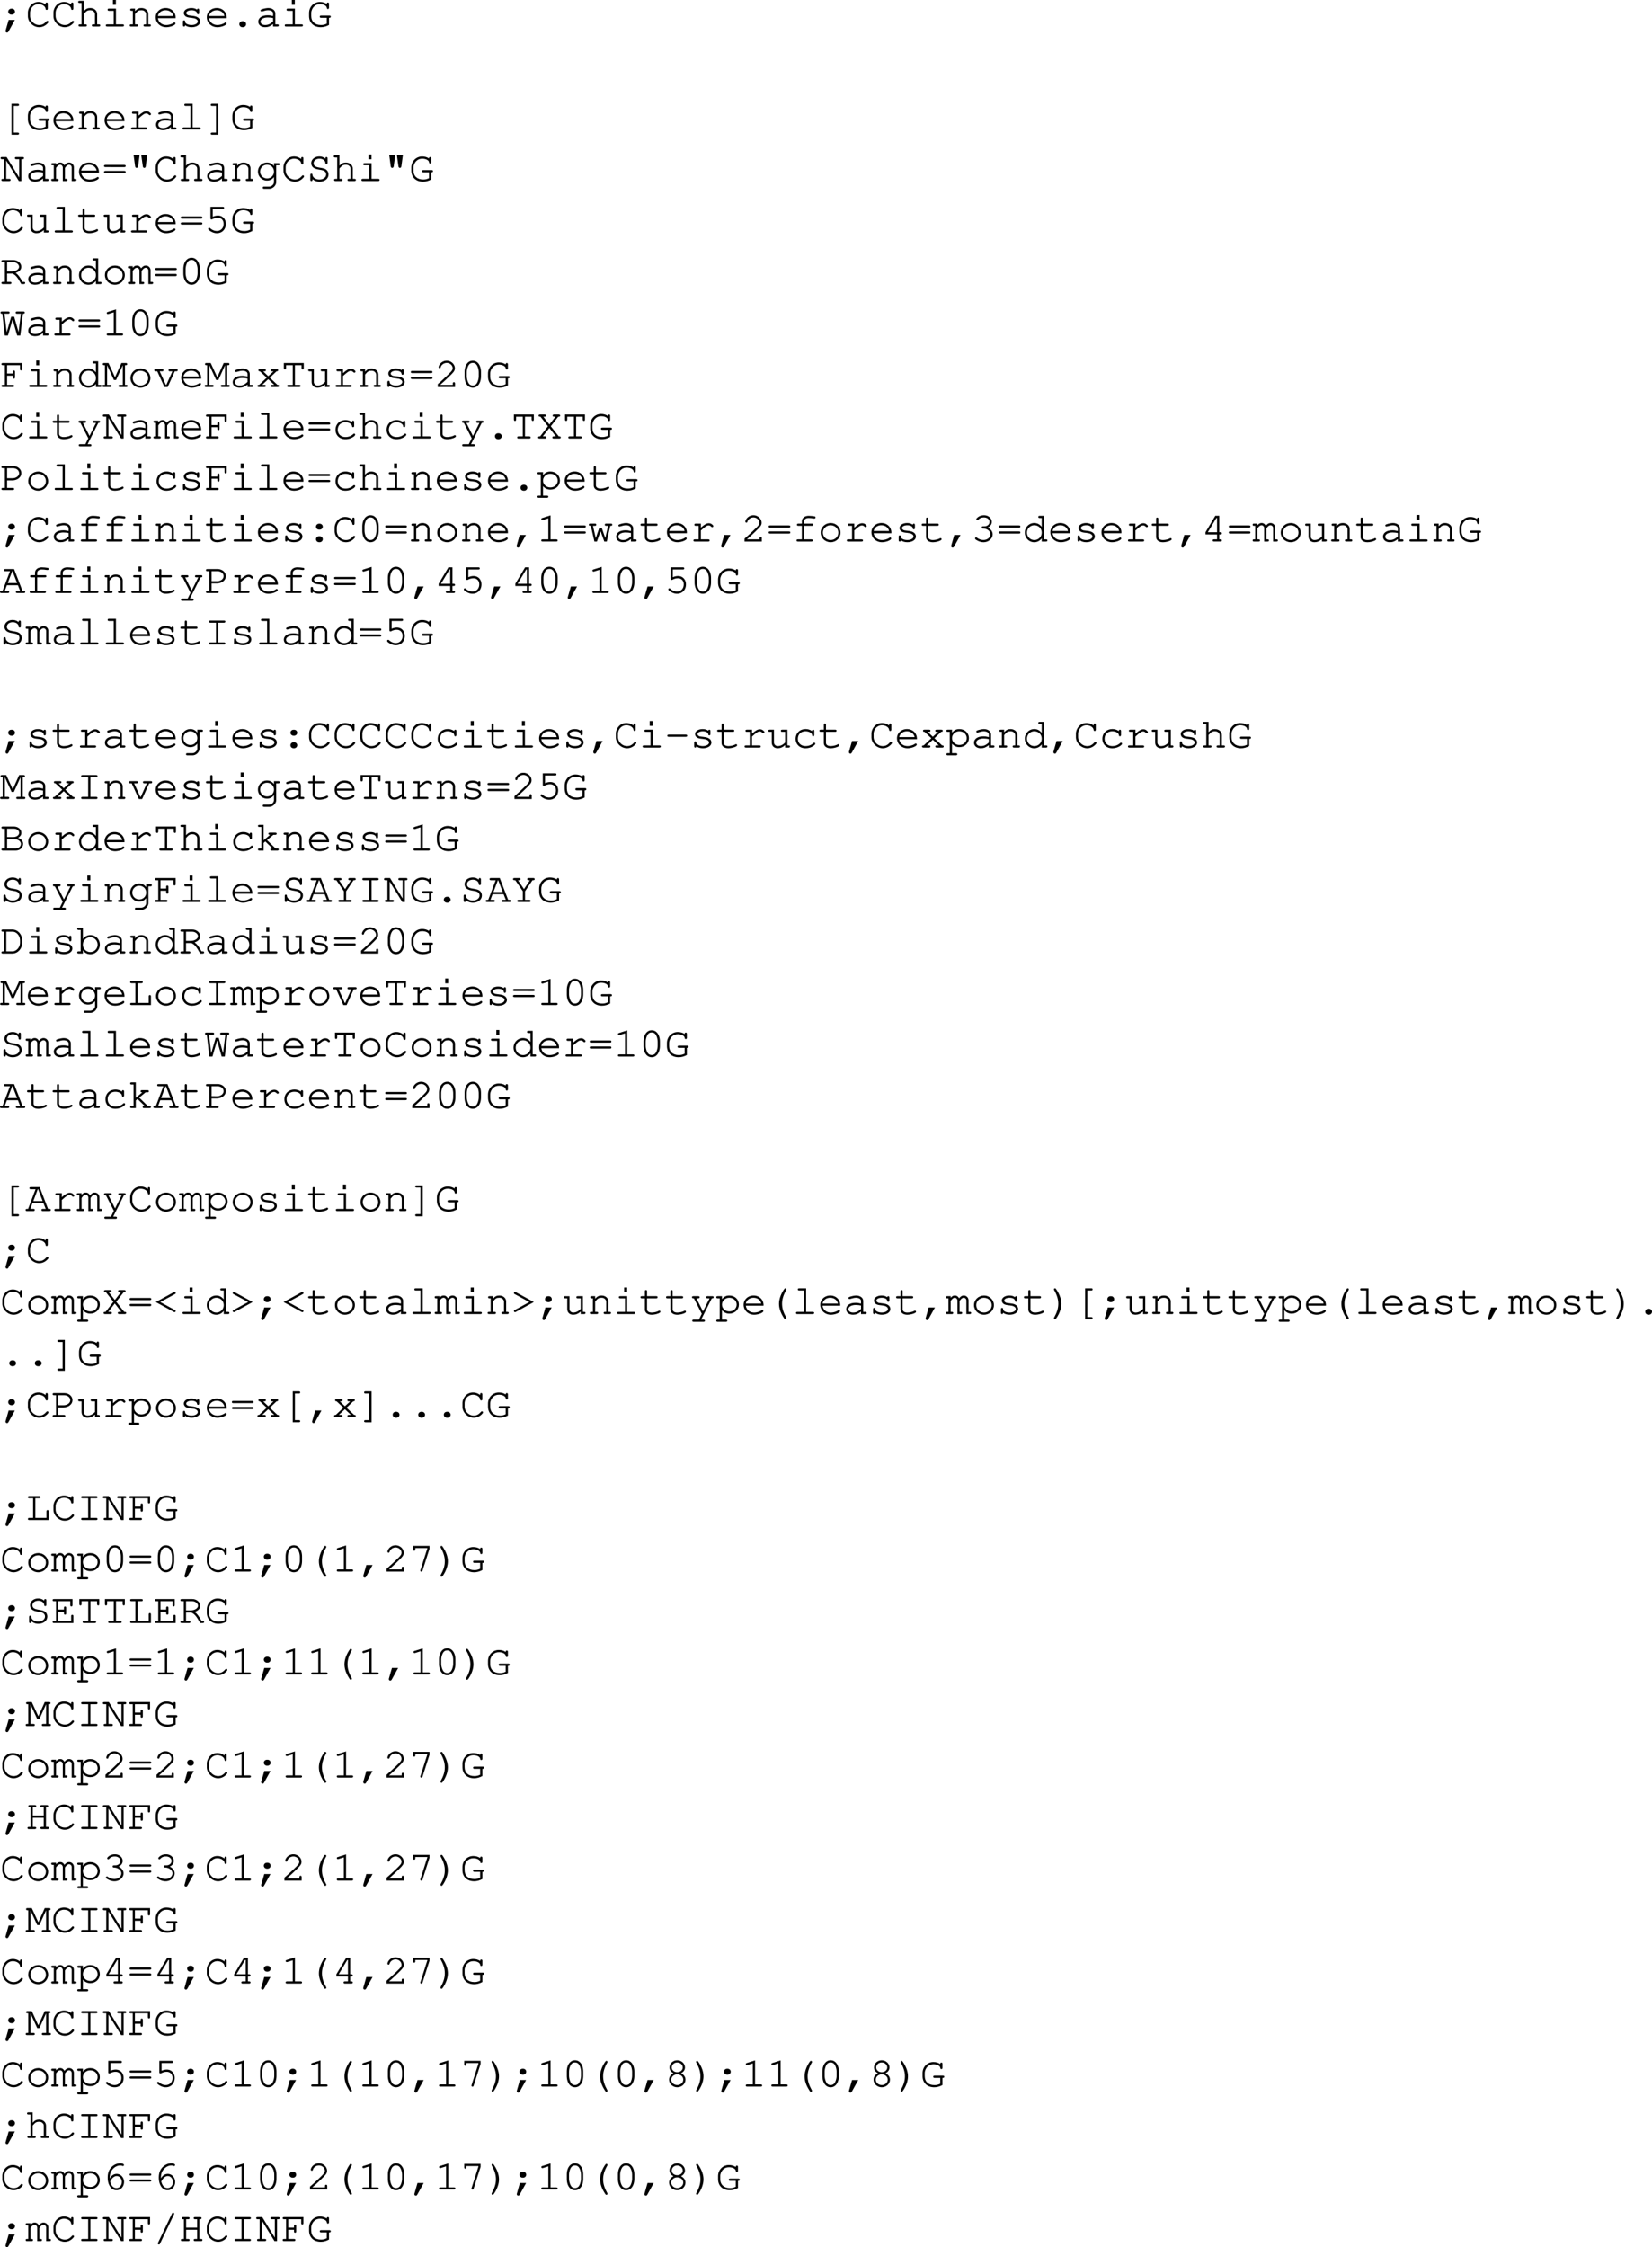 <svg xmlns="http://www.w3.org/2000/svg" xmlns:xlink="http://www.w3.org/1999/xlink" width="465.316" height="632.672"><defs><path id="a" d="m2.484-1.844-.859 3c0 .047-.016.094-.016.14 0 .235.172.407.422.407.172 0 .266-.078.422-.328l1.781-3.219zm.766-3.172c-.5 0-.89.36-.89.829 0 .468.39.843.89.843h.14c.5 0 .876-.36.876-.844 0-.468-.375-.828-.875-.828zm0 0"/><path id="b" d="M5.672-6.188a3.144 3.144 0 0 0-2.016-.718c-.797 0-1.531.312-2.078.89-.531.563-.875 1.391-.875 2.125v.97c0 1.64 1.5 3.108 3.172 3.108.781 0 1.531-.296 2.125-.843.344-.313.484-.5.484-.656 0-.157-.125-.282-.296-.282-.11 0-.172.032-.266.125-.656.75-1.234 1.047-2.047 1.047-1.375 0-2.563-1.172-2.563-2.562v-.829c0-1.374 1.047-2.468 2.36-2.468 1.031 0 1.937.578 2 1.281.031.219.125.328.312.328.204 0 .313-.125.313-.375v-1.328c0-.25-.11-.375-.313-.375s-.312.14-.312.375zm0 0"/><path id="c" d="M2.047-7.234H.844c-.25 0-.39.109-.39.296 0 .204.14.313.39.313h.578v6.016H.953C.688-.61.547-.5.547-.313c0 .204.156.313.406.313h1.578c.25 0 .39-.11.39-.313 0-.187-.124-.296-.39-.296h-.484v-2.922c.328-.36.531-.578.61-.64.343-.298.671-.407 1.124-.407.469 0 .703.062.969.281.297.234.438.5.438.844V-.61h-.485c-.25 0-.39.109-.39.296 0 .204.14.313.39.313h1.578c.266 0 .407-.11.407-.313 0-.187-.141-.296-.407-.296h-.468v-2.875c0-.985-.829-1.72-1.97-1.72-.718 0-1.218.25-1.796.891zm0 0"/><path id="d" d="M3.906-5.031H1.937c-.265 0-.39.093-.39.297 0 .203.14.312.39.312h1.344v3.813h-1.86c-.25 0-.374.109-.374.296 0 .204.125.313.375.313h4.344c.265 0 .406-.11.406-.313 0-.187-.14-.296-.406-.296h-1.86ZM3.891-7.47h-.844v1.36h.844zm0 0"/><path id="e" d="M2.078-5.031H1.11c-.265 0-.39.093-.39.297 0 .203.14.312.39.312h.344v3.813H.97c-.266 0-.39.109-.39.296C.58-.109.72 0 .97 0h1.594c.25 0 .374-.11.374-.313 0-.187-.124-.296-.374-.296h-.485V-3.5c.735-.906 1.031-1.078 1.766-1.078.422 0 .656.062.922.281.28.234.437.516.437.844V-.61H4.86c-.265 0-.39.109-.39.296 0 .204.14.313.39.313h1.313c.234 0 .375-.11.375-.313 0-.187-.125-.296-.375-.296h-.36v-2.938c0-.922-.828-1.656-1.937-1.656-.734 0-1.156.219-1.797.89zm0 0"/><path id="f" d="M6.313-2.344v-.172c0-1.546-1.204-2.687-2.813-2.687-1.578 0-2.797 1.14-2.797 2.594C.703-1.031 2 .187 3.672.187c1.172 0 2.594-.578 2.594-1.03a.297.297 0 0 0-.297-.298c-.078 0-.125.032-.219.094-.484.36-1.344.625-2.063.625-1.25 0-2.187-.766-2.359-1.922zm-4.985-.61c.203-.983 1.078-1.624 2.172-1.624s1.969.656 2.156 1.625zm0 0"/><path id="g" d="M1.797-1.422c0-.187-.125-.312-.313-.312-.203 0-.312.125-.312.375v.968c0 .266.11.391.312.391.204 0 .297-.125.297-.375C2.25 0 2.875.188 3.61.188c1.422 0 2.422-.672 2.422-1.61 0-.437-.234-.86-.625-1.11-.39-.265-.828-.39-1.578-.468-1.062-.125-1.11-.125-1.375-.281-.219-.14-.36-.313-.36-.485 0-.468.641-.812 1.5-.812.876 0 1.485.312 1.548.812.015.22.109.329.296.329.204 0 .313-.141.313-.391v-.813c0-.25-.11-.39-.297-.39-.172 0-.297.125-.312.297-.407-.313-.954-.47-1.594-.47-1.219 0-2.125.595-2.125 1.407 0 .39.219.766.578.985.36.203.703.296 1.594.374.656.079.969.141 1.281.329.297.156.484.421.484.671 0 .579-.75 1.016-1.765 1.016-.985 0-1.797-.406-1.797-.906zm0 0"/><path id="h" d="M3.547-1.484c-.516 0-.89.359-.89.828s.374.844.89.844h.125c.5 0 .89-.376.89-.844 0-.469-.39-.828-.89-.828zm0 0"/><path id="i" d="M4.969 0h1.218c.25 0 .375-.11.375-.313 0-.187-.125-.296-.375-.296h-.593v-3.079c0-.874-.86-1.515-2-1.515-.469 0-1.235.156-1.906.39-.157.063-.25.157-.25.297 0 .172.14.297.296.297.047 0 .094 0 .25-.047.672-.218 1.188-.312 1.563-.312.844 0 1.422.36 1.422.89v.75c-.719-.187-1.016-.218-1.563-.218-1.562 0-2.61.719-2.61 1.781 0 .938.782 1.563 1.938 1.563.829 0 1.485-.266 2.235-.891zm0-1.422c-.782.719-1.407 1-2.235 1-.796 0-1.312-.375-1.312-.953 0-.688.844-1.172 2.047-1.172.531 0 1.11.063 1.5.156zm0 0"/><path id="k" d="M3.922-6.625h1.11c.25 0 .374-.11.374-.313 0-.187-.125-.296-.375-.296H3.297v8.703H5.03c.25 0 .375-.11.375-.313S5.281.86 5.031.86h-1.11Zm0 0"/><path id="j" d="M6.313-2.453h.109c.25 0 .39-.11.39-.313s-.125-.312-.39-.312H4.094c-.266 0-.39.11-.39.312 0 .204.124.313.39.313h1.593v1.656c-.656.297-1.03.375-1.64.375-1.703 0-2.734-.953-2.734-2.515v-.86c0-.672.328-1.406.843-1.875.453-.422.969-.61 1.625-.61 1.031 0 1.86.438 1.922 1.016.016.235.11.344.297.344.203 0 .313-.125.313-.375v-1.078c0-.25-.094-.375-.313-.375-.203 0-.313.125-.313.375v.031c-.53-.36-1.171-.562-1.937-.562-1.703 0-3.047 1.36-3.047 3.11v.858C.703-1.046 2 .188 4 .188c.781 0 1.531-.204 2.313-.625zm0 0"/><path id="l" d="M3.063-5.031H1.609c-.25 0-.39.11-.39.297 0 .203.14.312.39.312h.829v3.813H1.343c-.25 0-.39.125-.39.296 0 .204.14.313.39.313H5.14c.25 0 .39-.11.39-.313 0-.171-.14-.296-.39-.296H3.062v-2.5C4.36-4.266 4.75-4.531 5.267-4.531c.25 0 .453.11.75.39.093.079.125.11.234.11.188 0 .313-.125.313-.328 0-.11-.079-.22-.297-.407-.329-.28-.594-.375-.97-.375-.609 0-1.187.297-2.234 1.235zm0 0"/><path id="m" d="M3.906-7.234H1.953c-.266 0-.39.109-.39.296 0 .204.125.313.39.313h1.328v6.016h-1.86c-.25 0-.374.109-.374.296 0 .204.125.313.375.313h4.344c.265 0 .406-.11.406-.313 0-.187-.14-.296-.406-.296h-1.86Zm0 0"/><path id="n" d="M3.281.86H2.187c-.25 0-.39.093-.39.296 0 .203.14.313.39.313h1.72v-8.703h-1.72c-.25 0-.39.109-.39.312 0 .188.14.297.39.297h1.094zm0 0"/><path id="o" d="M6.078 0v-6.14h.36c.25 0 .375-.11.375-.313s-.125-.297-.375-.297H4.625c-.25 0-.39.094-.39.297 0 .203.14.312.39.312h.828v5.157L1.906-6.75H.594c-.25 0-.39.094-.39.297 0 .203.14.312.39.312h.578v5.532H.828c-.25 0-.39.109-.39.296 0 .204.156.313.39.313h1.797c.25 0 .406-.11.406-.313 0-.187-.14-.296-.406-.296h-.828v-5.157L5.359 0Zm0 0"/><path id="p" d="M1.422-5.031H.453c-.266 0-.375.093-.375.297 0 .203.125.312.375.312h.344v3.813H.453c-.25 0-.375.109-.375.296 0 .188.14.313.36.313H1.75c.25 0 .39-.11.39-.297 0-.203-.124-.312-.39-.312h-.328v-3.063c.422-.64.781-.906 1.187-.906.375 0 .72.375.72.797V0h.952c.25 0 .39-.11.39-.313 0-.187-.14-.296-.39-.296h-.343v-3.063c.437-.64.78-.906 1.171-.906.407 0 .735.36.735.766V0h.953c.25 0 .39-.11.39-.313 0-.187-.125-.296-.39-.296h-.344v-3.25a1.34 1.34 0 0 0-1.328-1.344c-.5 0-.86.219-1.328.781-.297-.516-.672-.781-1.188-.781-.468 0-.828.203-1.187.656zm0 0"/><path id="q" d="M6.266-3.922c.265 0 .39-.11.39-.297 0-.203-.125-.312-.39-.312H.937c-.25 0-.39.11-.39.312 0 .188.14.297.39.297zm0 1.688c.265 0 .39-.11.39-.313 0-.187-.125-.297-.39-.297H.937c-.25 0-.39.11-.39.297 0 .203.14.313.39.313zm0 0"/><path id="r" d="m1.688-7.234.406 3.046c.047.329.187.485.422.485.25 0 .39-.156.437-.485l.406-3.046zm2.156 0 .422 3.046c.046.329.171.485.421.485.25 0 .375-.156.422-.485l.407-3.046zm0 0"/><path id="s" d="M5.219-4.188c-.532-.703-1.157-1.015-1.985-1.015a2.544 2.544 0 0 0-2.53 2.547 2.54 2.54 0 0 0 2.53 2.531c.829 0 1.454-.313 1.985-.984V.187c.047.72-.64 1.391-1.407 1.391h-1.39c-.25 0-.375.094-.375.313 0 .187.125.296.375.296h1.375c1.047.063 2.078-.921 2.047-1.921v-4.688h.593c.25 0 .375-.11.375-.312 0-.204-.109-.297-.375-.297H5.22Zm-1.969-.39c1.125 0 1.969.828 1.969 1.922 0 1.078-.844 1.922-1.938 1.922-1.094 0-1.969-.844-1.969-1.922 0-1.063.875-1.922 1.938-1.922zm0 0"/><path id="t" d="M5.297-6.281c-.484-.422-1.031-.625-1.703-.625-1.297 0-2.281.828-2.281 1.89 0 .532.25 1 .656 1.282.375.265.812.406 1.656.546.844.141 1.094.22 1.375.391.313.188.516.547.516.938 0 .828-.813 1.437-1.907 1.437-1.046 0-1.89-.562-1.953-1.312-.015-.235-.11-.344-.297-.344-.203 0-.312.14-.312.39V-.39c0 .266.11.391.312.391.204 0 .313-.125.313-.39v-.157c.484.469 1.172.735 1.953.735 1.484 0 2.547-.844 2.547-2.032 0-.61-.297-1.14-.766-1.437-.375-.219-.718-.313-1.656-.469-.719-.125-1.031-.219-1.328-.406a.97.97 0 0 1-.438-.828c0-.766.688-1.297 1.657-1.297.89 0 1.593.484 1.656 1.156 0 .234.11.344.297.344.203 0 .312-.125.312-.375v-1.219c0-.234-.11-.375-.312-.375-.203 0-.297.14-.297.375zm0 0"/><path id="u" d="M5.203 0h.984c.25 0 .375-.11.375-.313 0-.187-.125-.296-.375-.296h-.359v-4.422H4.375c-.266 0-.39.093-.39.297 0 .203.124.312.39.312h.828v2.984C4.563-.75 3.86-.421 3.078-.421c-.562 0-1.031-.437-1.031-1v-3.61H.844c-.266 0-.39.095-.39.298 0 .203.14.312.39.312h.578v3c0 .984.672 1.61 1.672 1.61.765 0 1.453-.282 2.11-.891zm0 0"/><path id="v" d="M2.297-5.031v-1.344c0-.25-.094-.375-.313-.375-.203 0-.296.14-.296.375v1.344H.859c-.265 0-.406.093-.406.297 0 .203.14.312.406.312h.829v3.11c0 .906.75 1.5 1.921 1.5.563 0 1.235-.126 1.813-.344.453-.172.64-.328.64-.5a.297.297 0 0 0-.296-.297c-.063 0-.11 0-.22.078-.468.266-1.296.453-1.952.453-.797 0-1.297-.36-1.297-.922v-3.078h2.578c.266 0 .39-.11.39-.312 0-.204-.124-.297-.39-.297zm0 0"/><path id="w" d="M2.36-6.625h2.828c.265 0 .39-.11.39-.313 0-.187-.125-.296-.39-.296H1.733v3.218c0 .204.11.329.297.329.063 0 .125-.016.281-.094.532-.266 1.016-.375 1.485-.375.984 0 1.64.687 1.64 1.703 0 1.203-.78 2.015-1.921 2.015-.672 0-1.297-.265-1.875-.78-.11-.095-.172-.11-.25-.11a.287.287 0 0 0-.297.297c0 .172.172.36.593.625.61.39 1.204.594 1.86.594 1.469 0 2.515-1.094 2.515-2.61 0-1.375-.921-2.36-2.203-2.36-.515 0-.921.095-1.5.329zm0 0"/><path id="x" d="M2.047-2.953h1.515C4.47-2.531 4.97-1.922 6.033 0h.718c.25 0 .39-.11.39-.313 0-.187-.124-.296-.39-.296h-.328C5.5-2.172 5.14-2.656 4.453-3.125c1.031-.36 1.594-.969 1.594-1.734 0-1.016-1.016-1.891-2.219-1.891H.844c-.25 0-.39.094-.39.297 0 .203.14.312.39.312h.578v5.532H.844c-.25 0-.39.109-.39.296 0 .204.14.313.39.313h2.031c.25 0 .406-.11.406-.313 0-.187-.14-.296-.406-.296h-.828Zm0-.61V-6.14h1.765c.844 0 1.61.61 1.61 1.282 0 .703-.938 1.296-2.063 1.296zm0 0"/><path id="y" d="M6.094-7.234H4.89c-.266 0-.391.109-.391.296 0 .204.125.313.39.313h.579v2.516c-.532-.72-1.25-1.094-2.11-1.094C1.891-5.203.703-4 .703-2.516c0 1.5 1.188 2.704 2.64 2.704.86 0 1.595-.376 2.126-1.094V0h1.218c.25 0 .375-.11.375-.313 0-.187-.125-.296-.375-.296h-.593ZM3.375-4.578c1.188 0 2.094.89 2.094 2.078A2.067 2.067 0 0 1 3.39-.422a2.07 2.07 0 0 1-2.079-2.094 2.06 2.06 0 0 1 2.063-2.062zm0 0"/><path id="z" d="M3.64-5.203C2.048-5.203.798-4.016.798-2.5.798-1.016 2.048.188 3.61.188 5.172.188 6.406-1 6.406-2.517c0-1.468-1.234-2.687-2.765-2.687zm-.062.625c1.25 0 2.203.89 2.203 2.078 0 1.156-.953 2.078-2.172 2.078-1.203 0-2.187-.922-2.187-2.094 0-1.125.969-2.062 2.156-2.062zm0 0"/><path id="A" d="M5.922-4.203c0-1.89-.938-3.188-2.313-3.188-1.375 0-2.312 1.297-2.312 3.188v1.172c0 1.922.937 3.219 2.312 3.219 1.375 0 2.313-1.297 2.313-3.22zm-4 .078c0-.75.219-1.531.562-2.063.25-.39.641-.593 1.125-.593.485 0 .86.203 1.125.593.344.532.563 1.313.563 2.063v1.047c0 .719-.219 1.515-.563 2.062a1.33 1.33 0 0 1-1.125.579c-.484 0-.875-.204-1.125-.579-.343-.546-.562-1.343-.562-2.062zm0 0"/><path id="B" d="M1.406 0h.875l1.313-4.531L4.89 0h.875l.75-6.14h.125c.25 0 .39-.11.39-.313s-.125-.297-.39-.297H4.844c-.266 0-.39.094-.39.297 0 .203.124.312.39.312h1.078l-.64 5.204-1.235-4.344h-.844L1.938-.921l-.625-5.22h1.046c.25 0 .407-.109.407-.312s-.141-.297-.407-.297H.563c-.25 0-.375.094-.375.297 0 .203.124.312.374.312h.141zm0 0"/><path id="C" d="m3.922-7.36-2.297.72c-.234.077-.313.156-.313.312s.157.297.297.297c.016 0 .141-.016.188-.032l1.5-.468V-.61h-1.61c-.265 0-.39.109-.39.296 0 .204.14.313.39.313h3.844c.25 0 .39-.11.39-.313 0-.187-.14-.296-.39-.296h-1.61Zm0 0"/><path id="D" d="M2.047-3.188h1.61v.47c0 .25.109.359.312.359s.312-.125.312-.36v-1.547c0-.265-.11-.39-.312-.39-.203 0-.313.125-.313.39v.47h-1.61v-2.345h3.642v1.094c0 .25.109.375.312.375s.313-.125.313-.375V-6.75H.843c-.25 0-.39.11-.39.297 0 .203.14.312.39.312h.579v5.532H.844c-.25 0-.39.109-.39.296 0 .204.14.313.39.313H3.64c.265 0 .406-.11.406-.313 0-.187-.14-.296-.406-.296H2.047zm0 0"/><path id="E" d="m3.953-1.984 1.875-4.141v5.516H5c-.25 0-.375.109-.375.296 0 .204.14.313.375.313h1.797c.266 0 .39-.11.39-.313 0-.187-.125-.296-.39-.296h-.344v-5.532h.25c.25 0 .375-.109.375-.312s-.125-.297-.375-.297h-1.25l-1.812 4-1.844-4H.563c-.25 0-.375.11-.375.297 0 .203.124.312.374.312h.235v5.532H.453c-.25 0-.375.109-.375.296 0 .204.14.313.375.313H2.25c.266 0 .406-.11.406-.313 0-.187-.14-.296-.406-.296h-.828v-5.516l1.906 4.14zm0 0"/><path id="F" d="m4.078 0 2-4.422h.438c.25 0 .39-.11.39-.312 0-.204-.125-.297-.39-.297H4.687c-.265 0-.375.093-.375.297 0 .203.125.312.375.312h.72L3.702-.609h-.14L1.827-4.422h.688c.25 0 .39-.11.39-.312 0-.204-.14-.297-.39-.297H.687c-.265 0-.39.093-.39.297 0 .203.14.312.39.312h.454L3.156 0Zm0 0"/><path id="G" d="m4.047-2.625 1.89-1.797h.047c.266 0 .407-.11.407-.312 0-.204-.125-.297-.407-.297H4.672c-.266 0-.39.093-.39.297 0 .203.14.312.39.312h.422l-1.5 1.375-1.438-1.375h.39c.267 0 .392-.11.392-.312 0-.204-.126-.297-.391-.297H1.219c-.266 0-.39.093-.39.297 0 .203.124.312.39.312h.047l1.906 1.797-2.14 2.016H.936c-.25 0-.39.109-.39.296 0 .204.156.313.39.313H2.53c.25 0 .39-.11.39-.313 0-.187-.124-.296-.39-.296h-.64l1.703-1.594L5.297-.61h-.61c-.265 0-.39.109-.39.296 0 .204.14.313.39.313h1.579c.25 0 .39-.11.39-.313 0-.187-.125-.296-.39-.296h-.079Zm0 0"/><path id="H" d="M3.922-.61v-5.53h1.86v.78c0 .235.14.407.327.407.204 0 .297-.125.297-.406V-6.75H.796v1.39c0 .266.11.407.313.407.204 0 .313-.14.313-.406v-.782h1.875v5.532H2.109c-.265 0-.39.109-.39.296 0 .204.14.313.39.313h3c.25 0 .407-.11.407-.313 0-.187-.141-.296-.407-.296zm0 0"/><path id="I" d="M1.625-.61a51.99 51.99 0 0 0 2.39-2.203c1.5-1.437 1.75-1.78 1.75-2.484 0-1.125-1.077-2.094-2.28-2.094a2.43 2.43 0 0 0-1.907.907c-.234.296-.39.671-.39.89 0 .14.125.282.296.282.157 0 .25-.094.297-.282.203-.687.922-1.187 1.703-1.187.891 0 1.657.687 1.657 1.468 0 .516-.22.813-1.344 1.891A68.8 68.8 0 0 1 1.062-.906l-.109.11V0h4.86v-.969c0-.25-.11-.39-.313-.39s-.313.14-.313.39v.36zm0 0"/><path id="J" d="M3.313-.078 2.5 1.578H1.016c-.266 0-.391.11-.391.297 0 .203.125.313.39.313h2.782c.265 0 .406-.11.406-.313 0-.188-.14-.297-.406-.297h-.672l3.016-6h.125c.265 0 .39-.11.39-.312 0-.204-.125-.297-.39-.297H4.937c-.25 0-.375.093-.375.297 0 .203.125.312.375.312H5.5L3.656-.734l-1.86-3.688h.516c.25 0 .407-.11.407-.312 0-.204-.14-.297-.406-.297H.937c-.25 0-.39.093-.39.297 0 .203.14.312.39.312h.157zm0 0"/><path id="K" d="M5.594-4.625a3.071 3.071 0 0 0-1.828-.578c-1.641 0-2.813 1.14-2.813 2.75 0 1.547 1.14 2.64 2.766 2.64.812 0 1.594-.218 2.234-.656.36-.234.531-.453.531-.625a.28.28 0 0 0-.28-.281c-.095 0-.157.016-.266.125-.594.547-1.329.828-2.188.828-1.281 0-2.172-.844-2.172-2.047 0-1.265.875-2.11 2.156-2.11.985 0 1.782.454 1.86 1.048.015.25.125.344.297.344.203 0 .312-.141.312-.376V-4.64c0-.25-.11-.39-.312-.39-.204 0-.297.14-.297.39zm0 0"/><path id="L" d="m3.984-3.453 2.094-2.688h.156c.25 0 .391-.109.391-.312s-.14-.297-.39-.297H4.89c-.25 0-.375.094-.375.297 0 .203.125.312.375.312h.421L3.595-3.953l-1.72-2.188h.375c.266 0 .39-.109.39-.312s-.124-.297-.39-.297H.937c-.25 0-.39.11-.39.297 0 .203.156.312.39.312h.141l2.11 2.688L.983-.61H.797c-.25 0-.375.109-.375.296 0 .204.14.313.375.313h1.578c.25 0 .39-.11.39-.313 0-.187-.124-.296-.39-.296h-.64l1.843-2.36L5.422-.61h-.594c-.266 0-.406.109-.406.296 0 .204.156.313.406.313h1.563c.25 0 .406-.11.406-.313 0-.187-.14-.296-.406-.296h-.157zm0 0"/><path id="M" d="M2.047-2.719h1.515c1.391 0 2.5-.89 2.5-2.031 0-1.125-1.015-2-2.328-2H.844c-.25 0-.39.094-.39.297 0 .203.14.312.39.312h.578v5.532H.844c-.25 0-.39.109-.39.296 0 .204.14.313.39.313H3.64c.265 0 .406-.11.406-.313 0-.187-.14-.296-.406-.296H2.047zm0-.61V-6.14h1.719c.921 0 1.671.625 1.671 1.391 0 .781-.828 1.422-1.843 1.422zm0 0"/><path id="N" d="M1.797-5.031H.594c-.266 0-.39.093-.39.297 0 .203.14.312.39.312h.578v6H.594c-.25 0-.39.11-.39.297 0 .203.14.313.39.313h2.312c.266 0 .39-.11.39-.313 0-.188-.124-.297-.39-.297h-1.11v-2.687c.563.671 1.22.984 2.095.984 1.515 0 2.671-1.11 2.671-2.531 0-1.453-1.156-2.547-2.687-2.547-.89 0-1.469.297-2.078 1.031zm2.047.453c1.187 0 2.094.828 2.094 1.922 0 1.078-.907 1.922-2.063 1.922-1.156 0-2.078-.844-2.078-1.922 0-1.063.922-1.922 2.047-1.922zm0 0"/><path id="O" d="M3.328-4.422h2.203c.25 0 .39-.11.39-.312 0-.204-.14-.297-.39-.297H3.328v-.657c0-.546.516-.937 1.266-.937.453 0 .797.031 1.484.14h.156c.204 0 .329-.109.329-.296 0-.157-.094-.266-.266-.297-.375-.078-1.203-.156-1.688-.156-1.109 0-1.906.64-1.906 1.546v.657H1.72c-.266 0-.407.11-.407.297 0 .203.141.312.407.312h.984v3.813h-1.11c-.265 0-.39.109-.39.296 0 .204.14.313.39.313h3.798c.25 0 .39-.11.39-.313 0-.187-.125-.296-.39-.296H3.328zm0 0"/><path id="P" d="M3.547-1.484c-.516 0-.89.359-.89.828s.374.844.89.844h.125c.5 0 .89-.376.89-.844 0-.469-.39-.828-.89-.828zm0-3.532c-.516 0-.89.36-.89.829 0 .468.374.843.89.843h.125c.5 0 .89-.36.89-.844 0-.468-.39-.828-.89-.828zm0 0"/><path id="Q" d="m2.438-1.844-.86 3c0 .047-.016.094-.016.14 0 .235.172.407.422.407.172 0 .266-.078.422-.328l1.781-3.219Zm0 0"/><path id="R" d="m5.36 0 .984-4.422h.172c.265 0 .39-.11.39-.312 0-.204-.11-.297-.39-.297H5.187c-.265 0-.39.093-.39.297 0 .203.14.312.39.312h.532L4.937-.953l-.984-2.844h-.719L2.25-.953l-.781-3.469h.547c.25 0 .39-.11.39-.312 0-.204-.125-.297-.39-.297H.687c-.265 0-.39.093-.39.297 0 .203.14.312.39.312H.86L1.875 0h.703L3.61-2.922 4.656 0Zm0 0"/><path id="S" d="M3.344-4.281c-.25 0-.375.125-.375.312 0 .188.125.297.375.297 1.156.031 2.078.75 2.078 1.64 0 .876-.875 1.595-1.938 1.595-.671 0-1.28-.204-1.859-.625a.337.337 0 0 0-.25-.094.28.28 0 0 0-.281.281c0 .188.156.344.593.563.61.343 1.188.5 1.797.5 1.407 0 2.563-1 2.563-2.22 0-.78-.547-1.515-1.39-1.89.734-.344 1.14-.922 1.14-1.594 0-1.062-.953-1.875-2.188-1.875-.64 0-1.25.188-1.718.547-.282.219-.454.422-.454.563 0 .156.141.297.297.297.11 0 .172-.047.235-.11.437-.484.922-.687 1.64-.687.891 0 1.563.547 1.563 1.265 0 .391-.219.766-.563.985-.296.187-.53.25-1 .25zm0 0"/><path id="T" d="M4.453-1.984V-.61h-.86c-.25 0-.374.109-.374.296 0 .204.14.313.375.313h1.828c.234 0 .39-.11.39-.313 0-.187-.14-.296-.39-.296h-.344v-1.375h.344c.25 0 .39-.11.39-.313s-.14-.312-.39-.312h-.344v-4.625H3.953l-2.75 4.609v.64zm0-.625h-2.61l2.423-4.016h.187zm0 0"/><path id="U" d="M5.094-2.203 5.719-.61H4.89c-.25 0-.375.109-.375.296 0 .204.125.313.375.313h1.875c.25 0 .39-.11.39-.313 0-.187-.125-.296-.39-.296h-.391L4.015-6.75H1.532c-.265 0-.406.094-.406.297 0 .203.14.312.406.312H2.86L.766-.609H.437c-.25 0-.39.109-.39.296 0 .204.14.313.39.313H2.25c.25 0 .39-.11.39-.313 0-.187-.124-.296-.39-.296h-.86l.594-1.594zm-.235-.61H2.234l1.25-3.328h.094zm0 0"/><path id="V" d="M3.906-6.14h1.61c.25 0 .406-.11.406-.313s-.14-.297-.406-.297H1.687c-.265 0-.39.094-.39.297 0 .203.125.312.39.312h1.594v5.532H1.687c-.265 0-.39.109-.39.296 0 .204.125.313.39.313h3.829c.25 0 .406-.11.406-.313 0-.187-.14-.296-.406-.296h-1.61Zm0 0"/><path id="W" d="M6.016-3.031c.265 0 .39-.094.39-.313 0-.187-.125-.297-.39-.297H1.187c-.25 0-.39.11-.39.297 0 .219.14.313.39.313zm0 0"/><path id="X" d="M1.422-.61H.844c-.25 0-.39.11-.39.297 0 .204.14.313.39.313H4.53c1.125 0 2.032-.844 2.032-1.875 0-.766-.485-1.36-1.422-1.703.625-.375.921-.813.921-1.406 0-1-.921-1.766-2.109-1.766H.843c-.25 0-.39.094-.39.297 0 .203.14.312.39.312h.579zm.625-3.187V-6.14h1.906c.828 0 1.485.5 1.485 1.157 0 .687-.704 1.187-1.688 1.187zm0 3.188v-2.579H3.78c.719 0 1.11.063 1.469.282.438.25.688.64.688 1.047 0 .703-.641 1.25-1.454 1.25zm0 0"/><path id="Y" d="m2.297-2.14.484-.422 2 1.953h-.187c-.25 0-.375.109-.375.296 0 .204.14.313.375.313h1.578c.266 0 .39-.11.39-.313 0-.187-.125-.296-.39-.296h-.516L3.25-2.938l1.797-1.484h.547c.25 0 .39-.11.39-.312 0-.188-.125-.297-.39-.297H4.047c-.266 0-.406.093-.406.297 0 .203.14.312.406.312h.078L2.297-2.89v-4.343H1.078c-.25 0-.375.109-.375.296 0 .204.125.313.375.313h.594v6.016h-.594c-.25 0-.375.109-.375.296 0 .204.125.313.375.313h1.219zm0 0"/><path id="Z" d="m3.938-3.031 2.093-3.11h.25c.219 0 .375-.125.375-.312 0-.188-.14-.297-.375-.297H4.938c-.25 0-.391.094-.391.297 0 .203.14.312.39.312h.375l-1.671 2.5-1.704-2.5h.329c.25 0 .39-.109.39-.312s-.125-.297-.39-.297H.937c-.25 0-.39.094-.39.297 0 .203.14.312.39.312h.25l2.125 3.11V-.61H2.11c-.25 0-.375.109-.375.296 0 .204.125.313.375.313h3.032c.25 0 .375-.11.375-.313 0-.187-.125-.296-.375-.296H3.937Zm0 0"/><path id="aa" d="M1.188-.61H.844c-.25 0-.39.11-.39.297 0 .204.14.313.39.313h2.64c1.563.016 2.813-1.328 2.829-3.047v-.656c-.017-1.719-1.267-3.063-2.83-3.047H.844c-.25 0-.39.094-.39.297 0 .203.14.312.39.312h.344Zm.625 0v-5.53h1.656c1.14-.094 2.156 1 2.219 2.327v.86C5.655-1.703 4.625-.593 3.546-.61zm0 0"/><path id="ab" d="M1.797-7.234H.594c-.25 0-.39.109-.39.296 0 .204.14.313.39.313h.578v6.016H.594c-.25 0-.39.109-.39.296 0 .204.14.313.39.313h1.203v-.906c.578.75 1.25 1.094 2.11 1.094 1.468 0 2.655-1.204 2.655-2.704 0-1.5-1.171-2.687-2.656-2.687-.844 0-1.562.375-2.11 1.094zm2.047 2.656c1.187 0 2.094.906 2.094 2.078a2.067 2.067 0 0 1-2.08 2.078c-1.14 0-2.062-.922-2.062-2.094 0-1.125.922-2.062 2.047-2.062zm0 0"/><path id="ac" d="M2.797-6.14H3.89c.25 0 .375-.11.375-.313S4.14-6.75 3.89-6.75H1.078c-.25 0-.375.094-.375.297 0 .203.125.312.375.312h1.094v5.532H1.078c-.25 0-.375.109-.375.296 0 .204.125.313.375.313h5.484v-2.438c0-.234-.109-.374-.312-.374s-.313.14-.313.374v1.829h-3.14Zm0 0"/><path id="ad" d="m.719-3.375 5.11 2.797a.48.48 0 0 0 .202.047.29.29 0 0 0 .235-.14l.015-.032a.264.264 0 0 0 .047-.156c0-.094-.062-.188-.203-.25l-4.14-2.266 4.156-2.25c.14-.078.203-.156.203-.266a.19.19 0 0 0-.063-.14v-.047c-.062-.094-.156-.156-.25-.156-.062 0-.11.03-.187.062zm0 0"/><path id="ae" d="M6.406-3.375 1.281-6.172c-.078-.031-.125-.062-.172-.062a.278.278 0 0 0-.25.156l-.015.047c-.047.047-.047.093-.047.14 0 .11.062.188.187.266l4.157 2.25L.984-1.109c-.125.062-.187.156-.187.25 0 .046.015.109.047.156l.015.031c.047.078.157.14.235.14a.54.54 0 0 0 .203-.046zm0 0"/><path id="af" d="M5.25-7.234c-.14 0-.219.078-.453.421C3.937-5.5 3.469-4.108 3.469-2.89c0 1.204.406 2.454 1.234 3.766.281.484.39.594.547.594.188 0 .313-.14.313-.313 0-.047 0-.078-.047-.14C4.703-.437 4.328-1.624 4.328-2.89c0-1.25.375-2.468 1.188-3.89.046-.078.046-.094.046-.157 0-.171-.14-.296-.312-.296Zm0 0"/><path id="ag" d="M2.016-7.234c-.172 0-.313.125-.313.296 0 .063.016.079.047.157.813 1.422 1.188 2.64 1.188 3.89 0 1.266-.376 2.454-1.188 3.907-.031.062-.047.093-.047.14 0 .172.14.313.313.313.14 0 .234-.094.453-.422.875-1.328 1.328-2.703 1.328-3.922 0-1.188-.406-2.453-1.235-3.766-.28-.468-.39-.593-.546-.593zm0 0"/><path id="ah" d="M5.203-6.484 3.281-.454a.356.356 0 0 0-.047.173c0 .156.141.297.313.297.156 0 .234-.079.312-.297l1.954-6.11v-.843h-4.61v.953c0 .265.11.406.313.406s.312-.14.312-.406v-.344h3.375zm0 0"/><path id="ai" d="M2.047-3.188h1.61v.47c0 .234.109.359.312.359s.312-.11.312-.36v-1.547c0-.265-.11-.39-.312-.39-.203 0-.313.125-.313.39v.47h-1.61v-2.345h3.392v1.094c0 .25.109.375.312.375s.313-.125.313-.375V-6.75H.843c-.25 0-.39.094-.39.297 0 .203.14.312.39.312h.579v5.532H.844c-.25 0-.39.109-.39.296 0 .204.14.313.39.313h5.468v-1.938c0-.265-.109-.39-.312-.39s-.313.125-.313.39v1.329h-3.64Zm0 0"/><path id="aj" d="M5.172-3.188v2.579h-.578c-.266 0-.39.109-.39.296 0 .204.14.313.39.313H6.28c.25 0 .39-.11.39-.313 0-.187-.124-.296-.39-.296h-.484v-5.532h.234c.25 0 .39-.109.39-.312s-.14-.297-.39-.297H4.594c-.266 0-.39.094-.39.297 0 .203.14.312.39.312h.578v2.344H2.078V-6.14h.578c.25 0 .39-.109.39-.312s-.124-.297-.39-.297H1.22c-.266 0-.39.094-.39.297 0 .203.124.312.39.312h.234v5.532H.97c-.266 0-.39.109-.39.296 0 .204.14.313.39.313h1.687c.25 0 .39-.11.39-.313 0-.187-.124-.296-.39-.296h-.578v-2.579Zm0 0"/><path id="ak" d="M4.656-3.75c.75-.39 1.125-.938 1.125-1.64 0-1.094-1-2-2.187-2-1.188 0-2.172.906-2.172 2 0 .702.375 1.25 1.14 1.64-.812.39-1.265 1.031-1.265 1.797 0 1.172 1.031 2.14 2.312 2.14 1.282 0 2.313-.968 2.313-2.14 0-.766-.469-1.422-1.266-1.797ZM3.578-6.781c.89 0 1.578.625 1.578 1.422 0 .734-.687 1.312-1.562 1.312s-1.547-.578-1.547-1.312c0-.782.687-1.422 1.531-1.422zm0 3.343c.985 0 1.719.626 1.719 1.485 0 .844-.75 1.516-1.688 1.516-.953 0-1.687-.672-1.687-1.516 0-.828.734-1.484 1.656-1.484zm0 0"/><path id="al" d="M2.188-3.14c-.016-.126-.016-.235-.016-.297 0-.72.187-1.438.547-1.938.562-.86 1.5-1.406 2.39-1.406.22 0 .407.031.516.078.125.062.172.078.25.078a.28.28 0 0 0 .281-.281c0-.282-.437-.485-1.031-.485-.781 0-1.578.297-2.219.844C2-5.78 1.578-4.766 1.578-3.359c0 2.078 1.016 3.546 2.484 3.546 1.188 0 2.125-1.03 2.125-2.328 0-1.25-.937-2.265-2.078-2.265-.78 0-1.5.453-1.921 1.265zm.078.874c.28-.484.406-.687.578-.875.39-.421.844-.656 1.265-.656.797 0 1.454.75 1.454 1.656 0 .97-.641 1.704-1.5 1.704-.891 0-1.47-.579-1.797-1.829zm0 0"/><path id="am" d="M5.844-7.484c.062-.125.078-.141.078-.204 0-.156-.156-.296-.313-.296-.156 0-.234.062-.312.25L1.359.453c-.046.094-.062.14-.062.203 0 .156.14.297.312.297.141 0 .235-.062.313-.25zm0 0"/></defs><g transform="translate(-.047 -3.406)"><use xlink:href="#a" width="100%" height="100%" y="10.875"/><use xlink:href="#b" width="100%" height="100%" x="7.2" y="10.875"/><use xlink:href="#b" width="100%" height="100%" x="14.4" y="10.875"/><use xlink:href="#c" width="100%" height="100%" x="21.6" y="10.875"/><use xlink:href="#d" width="100%" height="100%" x="28.8" y="10.875"/><use xlink:href="#e" width="100%" height="100%" x="36" y="10.875"/><use xlink:href="#f" width="100%" height="100%" x="43.2" y="10.875"/><use xlink:href="#g" width="100%" height="100%" x="50.4" y="10.875"/><use xlink:href="#f" width="100%" height="100%" x="57.6" y="10.875"/><use xlink:href="#h" width="100%" height="100%" x="64.8" y="10.875"/><use xlink:href="#i" width="100%" height="100%" x="72" y="10.875"/><use xlink:href="#d" width="100%" height="100%" x="79.2" y="10.875"/><use xlink:href="#j" width="100%" height="100%" x="86.4" y="10.875"/></g><g transform="translate(-.047 -3.406)"><use xlink:href="#k" width="100%" height="100%" y="39.875"/><use xlink:href="#j" width="100%" height="100%" x="7.2" y="39.875"/><use xlink:href="#f" width="100%" height="100%" x="14.4" y="39.875"/><use xlink:href="#e" width="100%" height="100%" x="21.6" y="39.875"/><use xlink:href="#f" width="100%" height="100%" x="28.8" y="39.875"/><use xlink:href="#l" width="100%" height="100%" x="36" y="39.875"/><use xlink:href="#i" width="100%" height="100%" x="43.2" y="39.875"/><use xlink:href="#m" width="100%" height="100%" x="50.4" y="39.875"/><use xlink:href="#n" width="100%" height="100%" x="57.6" y="39.875"/><use xlink:href="#j" width="100%" height="100%" x="64.8" y="39.875"/></g><g transform="translate(-.047 -3.406)"><use xlink:href="#o" width="100%" height="100%" y="54.375"/><use xlink:href="#i" width="100%" height="100%" x="7.2" y="54.375"/><use xlink:href="#p" width="100%" height="100%" x="14.4" y="54.375"/><use xlink:href="#f" width="100%" height="100%" x="21.6" y="54.375"/><use xlink:href="#q" width="100%" height="100%" x="28.8" y="54.375"/><use xlink:href="#r" width="100%" height="100%" x="36" y="54.375"/><use xlink:href="#b" width="100%" height="100%" x="43.2" y="54.375"/><use xlink:href="#c" width="100%" height="100%" x="50.4" y="54.375"/><use xlink:href="#i" width="100%" height="100%" x="57.6" y="54.375"/><use xlink:href="#e" width="100%" height="100%" x="64.8" y="54.375"/><use xlink:href="#s" width="100%" height="100%" x="72" y="54.375"/><use xlink:href="#b" width="100%" height="100%" x="79.2" y="54.375"/><use xlink:href="#t" width="100%" height="100%" x="86.4" y="54.375"/><use xlink:href="#c" width="100%" height="100%" x="93.6" y="54.375"/><use xlink:href="#d" width="100%" height="100%" x="100.8" y="54.375"/><use xlink:href="#r" width="100%" height="100%" x="108" y="54.375"/><use xlink:href="#j" width="100%" height="100%" x="115.2" y="54.375"/></g><g transform="translate(-.047 -3.406)"><use xlink:href="#b" width="100%" height="100%" y="68.875"/><use xlink:href="#u" width="100%" height="100%" x="7.2" y="68.875"/><use xlink:href="#m" width="100%" height="100%" x="14.4" y="68.875"/><use xlink:href="#v" width="100%" height="100%" x="21.6" y="68.875"/><use xlink:href="#u" width="100%" height="100%" x="28.8" y="68.875"/><use xlink:href="#l" width="100%" height="100%" x="36" y="68.875"/><use xlink:href="#f" width="100%" height="100%" x="43.2" y="68.875"/><use xlink:href="#q" width="100%" height="100%" x="50.4" y="68.875"/><use xlink:href="#w" width="100%" height="100%" x="57.6" y="68.875"/><use xlink:href="#j" width="100%" height="100%" x="64.8" y="68.875"/></g><g transform="translate(-.047 -3.406)"><use xlink:href="#x" width="100%" height="100%" y="83.375"/><use xlink:href="#i" width="100%" height="100%" x="7.2" y="83.375"/><use xlink:href="#e" width="100%" height="100%" x="14.4" y="83.375"/><use xlink:href="#y" width="100%" height="100%" x="21.6" y="83.375"/><use xlink:href="#z" width="100%" height="100%" x="28.8" y="83.375"/><use xlink:href="#p" width="100%" height="100%" x="36" y="83.375"/><use xlink:href="#q" width="100%" height="100%" x="43.2" y="83.375"/><use xlink:href="#A" width="100%" height="100%" x="50.4" y="83.375"/><use xlink:href="#j" width="100%" height="100%" x="57.6" y="83.375"/></g><g transform="translate(-.047 -3.406)"><use xlink:href="#B" width="100%" height="100%" y="97.875"/><use xlink:href="#i" width="100%" height="100%" x="7.2" y="97.875"/><use xlink:href="#l" width="100%" height="100%" x="14.4" y="97.875"/><use xlink:href="#q" width="100%" height="100%" x="21.6" y="97.875"/><use xlink:href="#C" width="100%" height="100%" x="28.8" y="97.875"/><use xlink:href="#A" width="100%" height="100%" x="36" y="97.875"/><use xlink:href="#j" width="100%" height="100%" x="43.2" y="97.875"/></g><g transform="translate(-.047 -3.406)"><use xlink:href="#D" width="100%" height="100%" y="112.375"/><use xlink:href="#d" width="100%" height="100%" x="7.2" y="112.375"/><use xlink:href="#e" width="100%" height="100%" x="14.4" y="112.375"/><use xlink:href="#y" width="100%" height="100%" x="21.6" y="112.375"/><use xlink:href="#E" width="100%" height="100%" x="28.8" y="112.375"/><use xlink:href="#z" width="100%" height="100%" x="36" y="112.375"/><use xlink:href="#F" width="100%" height="100%" x="43.2" y="112.375"/><use xlink:href="#f" width="100%" height="100%" x="50.4" y="112.375"/><use xlink:href="#E" width="100%" height="100%" x="57.6" y="112.375"/><use xlink:href="#i" width="100%" height="100%" x="64.8" y="112.375"/><use xlink:href="#G" width="100%" height="100%" x="72" y="112.375"/><use xlink:href="#H" width="100%" height="100%" x="79.2" y="112.375"/><use xlink:href="#u" width="100%" height="100%" x="86.4" y="112.375"/><use xlink:href="#l" width="100%" height="100%" x="93.6" y="112.375"/><use xlink:href="#e" width="100%" height="100%" x="100.8" y="112.375"/><use xlink:href="#g" width="100%" height="100%" x="108" y="112.375"/><use xlink:href="#q" width="100%" height="100%" x="115.2" y="112.375"/><use xlink:href="#I" width="100%" height="100%" x="122.4" y="112.375"/><use xlink:href="#A" width="100%" height="100%" x="129.6" y="112.375"/><use xlink:href="#j" width="100%" height="100%" x="136.8" y="112.375"/></g><g transform="translate(-.047 -3.406)"><use xlink:href="#b" width="100%" height="100%" y="126.875"/><use xlink:href="#d" width="100%" height="100%" x="7.2" y="126.875"/><use xlink:href="#v" width="100%" height="100%" x="14.4" y="126.875"/><use xlink:href="#J" width="100%" height="100%" x="21.6" y="126.875"/><use xlink:href="#o" width="100%" height="100%" x="28.8" y="126.875"/><use xlink:href="#i" width="100%" height="100%" x="36" y="126.875"/><use xlink:href="#p" width="100%" height="100%" x="43.2" y="126.875"/><use xlink:href="#f" width="100%" height="100%" x="50.4" y="126.875"/><use xlink:href="#D" width="100%" height="100%" x="57.6" y="126.875"/><use xlink:href="#d" width="100%" height="100%" x="64.8" y="126.875"/><use xlink:href="#m" width="100%" height="100%" x="72" y="126.875"/><use xlink:href="#f" width="100%" height="100%" x="79.2" y="126.875"/><use xlink:href="#q" width="100%" height="100%" x="86.4" y="126.875"/><use xlink:href="#K" width="100%" height="100%" x="93.6" y="126.875"/><use xlink:href="#c" width="100%" height="100%" x="100.8" y="126.875"/><use xlink:href="#K" width="100%" height="100%" x="108" y="126.875"/><use xlink:href="#d" width="100%" height="100%" x="115.2" y="126.875"/><use xlink:href="#v" width="100%" height="100%" x="122.4" y="126.875"/><use xlink:href="#J" width="100%" height="100%" x="129.6" y="126.875"/><use xlink:href="#h" width="100%" height="100%" x="136.8" y="126.875"/><use xlink:href="#H" width="100%" height="100%" x="144" y="126.875"/><use xlink:href="#L" width="100%" height="100%" x="151.2" y="126.875"/><use xlink:href="#H" width="100%" height="100%" x="158.4" y="126.875"/><use xlink:href="#j" width="100%" height="100%" x="165.6" y="126.875"/></g><g transform="translate(-.047 -3.406)"><use xlink:href="#M" width="100%" height="100%" y="141.375"/><use xlink:href="#z" width="100%" height="100%" x="7.2" y="141.375"/><use xlink:href="#m" width="100%" height="100%" x="14.4" y="141.375"/><use xlink:href="#d" width="100%" height="100%" x="21.6" y="141.375"/><use xlink:href="#v" width="100%" height="100%" x="28.8" y="141.375"/><use xlink:href="#d" width="100%" height="100%" x="36" y="141.375"/><use xlink:href="#K" width="100%" height="100%" x="43.2" y="141.375"/><use xlink:href="#g" width="100%" height="100%" x="50.4" y="141.375"/><use xlink:href="#D" width="100%" height="100%" x="57.6" y="141.375"/><use xlink:href="#d" width="100%" height="100%" x="64.8" y="141.375"/><use xlink:href="#m" width="100%" height="100%" x="72" y="141.375"/><use xlink:href="#f" width="100%" height="100%" x="79.2" y="141.375"/><use xlink:href="#q" width="100%" height="100%" x="86.4" y="141.375"/><use xlink:href="#K" width="100%" height="100%" x="93.6" y="141.375"/><use xlink:href="#c" width="100%" height="100%" x="100.8" y="141.375"/><use xlink:href="#d" width="100%" height="100%" x="108" y="141.375"/><use xlink:href="#e" width="100%" height="100%" x="115.2" y="141.375"/><use xlink:href="#f" width="100%" height="100%" x="122.4" y="141.375"/><use xlink:href="#g" width="100%" height="100%" x="129.6" y="141.375"/><use xlink:href="#f" width="100%" height="100%" x="136.8" y="141.375"/><use xlink:href="#h" width="100%" height="100%" x="144" y="141.375"/><use xlink:href="#N" width="100%" height="100%" x="151.2" y="141.375"/><use xlink:href="#f" width="100%" height="100%" x="158.4" y="141.375"/><use xlink:href="#v" width="100%" height="100%" x="165.6" y="141.375"/><use xlink:href="#j" width="100%" height="100%" x="172.8" y="141.375"/></g><g transform="translate(-.047 -3.406)"><use xlink:href="#a" width="100%" height="100%" y="155.875"/><use xlink:href="#b" width="100%" height="100%" x="7.2" y="155.875"/><use xlink:href="#i" width="100%" height="100%" x="14.4" y="155.875"/><use xlink:href="#O" width="100%" height="100%" x="21.6" y="155.875"/><use xlink:href="#O" width="100%" height="100%" x="28.8" y="155.875"/><use xlink:href="#d" width="100%" height="100%" x="36" y="155.875"/><use xlink:href="#e" width="100%" height="100%" x="43.2" y="155.875"/><use xlink:href="#d" width="100%" height="100%" x="50.4" y="155.875"/><use xlink:href="#v" width="100%" height="100%" x="57.6" y="155.875"/><use xlink:href="#d" width="100%" height="100%" x="64.8" y="155.875"/><use xlink:href="#f" width="100%" height="100%" x="72" y="155.875"/><use xlink:href="#g" width="100%" height="100%" x="79.2" y="155.875"/><use xlink:href="#P" width="100%" height="100%" x="86.4" y="155.875"/><use xlink:href="#b" width="100%" height="100%" x="93.6" y="155.875"/><use xlink:href="#A" width="100%" height="100%" x="100.8" y="155.875"/><use xlink:href="#q" width="100%" height="100%" x="108" y="155.875"/><use xlink:href="#e" width="100%" height="100%" x="115.2" y="155.875"/><use xlink:href="#z" width="100%" height="100%" x="122.4" y="155.875"/><use xlink:href="#e" width="100%" height="100%" x="129.6" y="155.875"/><use xlink:href="#f" width="100%" height="100%" x="136.8" y="155.875"/><use xlink:href="#Q" width="100%" height="100%" x="144" y="155.875"/><use xlink:href="#C" width="100%" height="100%" x="151.2" y="155.875"/><use xlink:href="#q" width="100%" height="100%" x="158.4" y="155.875"/><use xlink:href="#R" width="100%" height="100%" x="165.6" y="155.875"/><use xlink:href="#i" width="100%" height="100%" x="172.8" y="155.875"/><use xlink:href="#v" width="100%" height="100%" x="180" y="155.875"/><use xlink:href="#f" width="100%" height="100%" x="187.2" y="155.875"/><use xlink:href="#l" width="100%" height="100%" x="194.4" y="155.875"/><use xlink:href="#Q" width="100%" height="100%" x="201.6" y="155.875"/><use xlink:href="#I" width="100%" height="100%" x="208.8" y="155.875"/><use xlink:href="#q" width="100%" height="100%" x="216" y="155.875"/><use xlink:href="#O" width="100%" height="100%" x="223.2" y="155.875"/><use xlink:href="#z" width="100%" height="100%" x="230.4" y="155.875"/><use xlink:href="#l" width="100%" height="100%" x="237.6" y="155.875"/><use xlink:href="#f" width="100%" height="100%" x="244.8" y="155.875"/><use xlink:href="#g" width="100%" height="100%" x="252" y="155.875"/><use xlink:href="#v" width="100%" height="100%" x="259.2" y="155.875"/><use xlink:href="#Q" width="100%" height="100%" x="266.4" y="155.875"/><use xlink:href="#S" width="100%" height="100%" x="273.6" y="155.875"/><use xlink:href="#q" width="100%" height="100%" x="280.8" y="155.875"/><use xlink:href="#y" width="100%" height="100%" x="288" y="155.875"/><use xlink:href="#f" width="100%" height="100%" x="295.2" y="155.875"/><use xlink:href="#g" width="100%" height="100%" x="302.4" y="155.875"/><use xlink:href="#f" width="100%" height="100%" x="309.6" y="155.875"/><use xlink:href="#l" width="100%" height="100%" x="316.8" y="155.875"/><use xlink:href="#v" width="100%" height="100%" x="324" y="155.875"/><use xlink:href="#Q" width="100%" height="100%" x="331.2" y="155.875"/><use xlink:href="#T" width="100%" height="100%" x="338.4" y="155.875"/><use xlink:href="#q" width="100%" height="100%" x="345.6" y="155.875"/><use xlink:href="#p" width="100%" height="100%" x="352.8" y="155.875"/><use xlink:href="#z" width="100%" height="100%" x="360" y="155.875"/><use xlink:href="#u" width="100%" height="100%" x="367.2" y="155.875"/><use xlink:href="#e" width="100%" height="100%" x="374.4" y="155.875"/><use xlink:href="#v" width="100%" height="100%" x="381.6" y="155.875"/><use xlink:href="#i" width="100%" height="100%" x="388.8" y="155.875"/><use xlink:href="#d" width="100%" height="100%" x="396" y="155.875"/><use xlink:href="#e" width="100%" height="100%" x="403.2" y="155.875"/><use xlink:href="#j" width="100%" height="100%" x="410.4" y="155.875"/></g><g transform="translate(-.047 -3.406)"><use xlink:href="#U" width="100%" height="100%" y="170.375"/><use xlink:href="#O" width="100%" height="100%" x="7.2" y="170.375"/><use xlink:href="#O" width="100%" height="100%" x="14.4" y="170.375"/><use xlink:href="#d" width="100%" height="100%" x="21.6" y="170.375"/><use xlink:href="#e" width="100%" height="100%" x="28.8" y="170.375"/><use xlink:href="#d" width="100%" height="100%" x="36" y="170.375"/><use xlink:href="#v" width="100%" height="100%" x="43.2" y="170.375"/><use xlink:href="#J" width="100%" height="100%" x="50.4" y="170.375"/><use xlink:href="#M" width="100%" height="100%" x="57.6" y="170.375"/><use xlink:href="#l" width="100%" height="100%" x="64.8" y="170.375"/><use xlink:href="#f" width="100%" height="100%" x="72" y="170.375"/><use xlink:href="#O" width="100%" height="100%" x="79.2" y="170.375"/><use xlink:href="#g" width="100%" height="100%" x="86.4" y="170.375"/><use xlink:href="#q" width="100%" height="100%" x="93.6" y="170.375"/><use xlink:href="#C" width="100%" height="100%" x="100.8" y="170.375"/><use xlink:href="#A" width="100%" height="100%" x="108" y="170.375"/><use xlink:href="#Q" width="100%" height="100%" x="115.2" y="170.375"/><use xlink:href="#T" width="100%" height="100%" x="122.4" y="170.375"/><use xlink:href="#w" width="100%" height="100%" x="129.6" y="170.375"/><use xlink:href="#Q" width="100%" height="100%" x="136.8" y="170.375"/><use xlink:href="#T" width="100%" height="100%" x="144" y="170.375"/><use xlink:href="#A" width="100%" height="100%" x="151.2" y="170.375"/><use xlink:href="#Q" width="100%" height="100%" x="158.4" y="170.375"/><use xlink:href="#C" width="100%" height="100%" x="165.6" y="170.375"/><use xlink:href="#A" width="100%" height="100%" x="172.8" y="170.375"/><use xlink:href="#Q" width="100%" height="100%" x="180" y="170.375"/><use xlink:href="#w" width="100%" height="100%" x="187.2" y="170.375"/><use xlink:href="#A" width="100%" height="100%" x="194.4" y="170.375"/><use xlink:href="#j" width="100%" height="100%" x="201.6" y="170.375"/></g><g transform="translate(-.047 -3.406)"><use xlink:href="#t" width="100%" height="100%" y="184.875"/><use xlink:href="#p" width="100%" height="100%" x="7.2" y="184.875"/><use xlink:href="#i" width="100%" height="100%" x="14.4" y="184.875"/><use xlink:href="#m" width="100%" height="100%" x="21.6" y="184.875"/><use xlink:href="#m" width="100%" height="100%" x="28.8" y="184.875"/><use xlink:href="#f" width="100%" height="100%" x="36" y="184.875"/><use xlink:href="#g" width="100%" height="100%" x="43.2" y="184.875"/><use xlink:href="#v" width="100%" height="100%" x="50.4" y="184.875"/><use xlink:href="#V" width="100%" height="100%" x="57.6" y="184.875"/><use xlink:href="#g" width="100%" height="100%" x="64.8" y="184.875"/><use xlink:href="#m" width="100%" height="100%" x="72" y="184.875"/><use xlink:href="#i" width="100%" height="100%" x="79.2" y="184.875"/><use xlink:href="#e" width="100%" height="100%" x="86.4" y="184.875"/><use xlink:href="#y" width="100%" height="100%" x="93.6" y="184.875"/><use xlink:href="#q" width="100%" height="100%" x="100.8" y="184.875"/><use xlink:href="#w" width="100%" height="100%" x="108" y="184.875"/><use xlink:href="#j" width="100%" height="100%" x="115.2" y="184.875"/></g><g transform="translate(-.047 -3.406)"><use xlink:href="#a" width="100%" height="100%" y="213.875"/><use xlink:href="#g" width="100%" height="100%" x="7.2" y="213.875"/><use xlink:href="#v" width="100%" height="100%" x="14.4" y="213.875"/><use xlink:href="#l" width="100%" height="100%" x="21.6" y="213.875"/><use xlink:href="#i" width="100%" height="100%" x="28.8" y="213.875"/><use xlink:href="#v" width="100%" height="100%" x="36" y="213.875"/><use xlink:href="#f" width="100%" height="100%" x="43.2" y="213.875"/><use xlink:href="#s" width="100%" height="100%" x="50.4" y="213.875"/><use xlink:href="#d" width="100%" height="100%" x="57.6" y="213.875"/><use xlink:href="#f" width="100%" height="100%" x="64.8" y="213.875"/><use xlink:href="#g" width="100%" height="100%" x="72" y="213.875"/><use xlink:href="#P" width="100%" height="100%" x="79.2" y="213.875"/><use xlink:href="#b" width="100%" height="100%" x="86.4" y="213.875"/><use xlink:href="#b" width="100%" height="100%" x="93.6" y="213.875"/><use xlink:href="#b" width="100%" height="100%" x="100.8" y="213.875"/><use xlink:href="#b" width="100%" height="100%" x="108" y="213.875"/><use xlink:href="#b" width="100%" height="100%" x="115.2" y="213.875"/><use xlink:href="#K" width="100%" height="100%" x="122.4" y="213.875"/><use xlink:href="#d" width="100%" height="100%" x="129.6" y="213.875"/><use xlink:href="#v" width="100%" height="100%" x="136.8" y="213.875"/><use xlink:href="#d" width="100%" height="100%" x="144" y="213.875"/><use xlink:href="#f" width="100%" height="100%" x="151.2" y="213.875"/><use xlink:href="#g" width="100%" height="100%" x="158.4" y="213.875"/><use xlink:href="#Q" width="100%" height="100%" x="165.6" y="213.875"/><use xlink:href="#b" width="100%" height="100%" x="172.8" y="213.875"/><use xlink:href="#d" width="100%" height="100%" x="180" y="213.875"/><use xlink:href="#W" width="100%" height="100%" x="187.2" y="213.875"/><use xlink:href="#g" width="100%" height="100%" x="194.4" y="213.875"/><use xlink:href="#v" width="100%" height="100%" x="201.6" y="213.875"/><use xlink:href="#l" width="100%" height="100%" x="208.8" y="213.875"/><use xlink:href="#u" width="100%" height="100%" x="216" y="213.875"/><use xlink:href="#K" width="100%" height="100%" x="223.2" y="213.875"/><use xlink:href="#v" width="100%" height="100%" x="230.4" y="213.875"/><use xlink:href="#Q" width="100%" height="100%" x="237.6" y="213.875"/><use xlink:href="#b" width="100%" height="100%" x="244.8" y="213.875"/><use xlink:href="#f" width="100%" height="100%" x="252" y="213.875"/><use xlink:href="#G" width="100%" height="100%" x="259.2" y="213.875"/><use xlink:href="#N" width="100%" height="100%" x="266.4" y="213.875"/><use xlink:href="#i" width="100%" height="100%" x="273.6" y="213.875"/><use xlink:href="#e" width="100%" height="100%" x="280.8" y="213.875"/><use xlink:href="#y" width="100%" height="100%" x="288" y="213.875"/><use xlink:href="#Q" width="100%" height="100%" x="295.2" y="213.875"/><use xlink:href="#b" width="100%" height="100%" x="302.4" y="213.875"/><use xlink:href="#K" width="100%" height="100%" x="309.6" y="213.875"/><use xlink:href="#l" width="100%" height="100%" x="316.8" y="213.875"/><use xlink:href="#u" width="100%" height="100%" x="324" y="213.875"/><use xlink:href="#g" width="100%" height="100%" x="331.2" y="213.875"/><use xlink:href="#c" width="100%" height="100%" x="338.4" y="213.875"/><use xlink:href="#j" width="100%" height="100%" x="345.6" y="213.875"/></g><g transform="translate(-.047 -3.406)"><use xlink:href="#E" width="100%" height="100%" y="228.375"/><use xlink:href="#i" width="100%" height="100%" x="7.2" y="228.375"/><use xlink:href="#G" width="100%" height="100%" x="14.4" y="228.375"/><use xlink:href="#V" width="100%" height="100%" x="21.6" y="228.375"/><use xlink:href="#e" width="100%" height="100%" x="28.8" y="228.375"/><use xlink:href="#F" width="100%" height="100%" x="36" y="228.375"/><use xlink:href="#f" width="100%" height="100%" x="43.2" y="228.375"/><use xlink:href="#g" width="100%" height="100%" x="50.4" y="228.375"/><use xlink:href="#v" width="100%" height="100%" x="57.6" y="228.375"/><use xlink:href="#d" width="100%" height="100%" x="64.8" y="228.375"/><use xlink:href="#s" width="100%" height="100%" x="72" y="228.375"/><use xlink:href="#i" width="100%" height="100%" x="79.2" y="228.375"/><use xlink:href="#v" width="100%" height="100%" x="86.4" y="228.375"/><use xlink:href="#f" width="100%" height="100%" x="93.6" y="228.375"/><use xlink:href="#H" width="100%" height="100%" x="100.8" y="228.375"/><use xlink:href="#u" width="100%" height="100%" x="108" y="228.375"/><use xlink:href="#l" width="100%" height="100%" x="115.2" y="228.375"/><use xlink:href="#e" width="100%" height="100%" x="122.4" y="228.375"/><use xlink:href="#g" width="100%" height="100%" x="129.6" y="228.375"/><use xlink:href="#q" width="100%" height="100%" x="136.8" y="228.375"/><use xlink:href="#I" width="100%" height="100%" x="144" y="228.375"/><use xlink:href="#w" width="100%" height="100%" x="151.2" y="228.375"/><use xlink:href="#j" width="100%" height="100%" x="158.4" y="228.375"/></g><g transform="translate(-.047 -3.406)"><use xlink:href="#X" width="100%" height="100%" y="242.875"/><use xlink:href="#z" width="100%" height="100%" x="7.2" y="242.875"/><use xlink:href="#l" width="100%" height="100%" x="14.4" y="242.875"/><use xlink:href="#y" width="100%" height="100%" x="21.6" y="242.875"/><use xlink:href="#f" width="100%" height="100%" x="28.8" y="242.875"/><use xlink:href="#l" width="100%" height="100%" x="36" y="242.875"/><use xlink:href="#H" width="100%" height="100%" x="43.2" y="242.875"/><use xlink:href="#c" width="100%" height="100%" x="50.4" y="242.875"/><use xlink:href="#d" width="100%" height="100%" x="57.6" y="242.875"/><use xlink:href="#K" width="100%" height="100%" x="64.8" y="242.875"/><use xlink:href="#Y" width="100%" height="100%" x="72" y="242.875"/><use xlink:href="#e" width="100%" height="100%" x="79.2" y="242.875"/><use xlink:href="#f" width="100%" height="100%" x="86.4" y="242.875"/><use xlink:href="#g" width="100%" height="100%" x="93.6" y="242.875"/><use xlink:href="#g" width="100%" height="100%" x="100.8" y="242.875"/><use xlink:href="#q" width="100%" height="100%" x="108" y="242.875"/><use xlink:href="#C" width="100%" height="100%" x="115.2" y="242.875"/><use xlink:href="#j" width="100%" height="100%" x="122.4" y="242.875"/></g><g transform="translate(-.047 -3.406)"><use xlink:href="#t" width="100%" height="100%" y="257.375"/><use xlink:href="#i" width="100%" height="100%" x="7.2" y="257.375"/><use xlink:href="#J" width="100%" height="100%" x="14.4" y="257.375"/><use xlink:href="#d" width="100%" height="100%" x="21.6" y="257.375"/><use xlink:href="#e" width="100%" height="100%" x="28.8" y="257.375"/><use xlink:href="#s" width="100%" height="100%" x="36" y="257.375"/><use xlink:href="#D" width="100%" height="100%" x="43.2" y="257.375"/><use xlink:href="#d" width="100%" height="100%" x="50.4" y="257.375"/><use xlink:href="#m" width="100%" height="100%" x="57.6" y="257.375"/><use xlink:href="#f" width="100%" height="100%" x="64.8" y="257.375"/><use xlink:href="#q" width="100%" height="100%" x="72" y="257.375"/><use xlink:href="#t" width="100%" height="100%" x="79.2" y="257.375"/><use xlink:href="#U" width="100%" height="100%" x="86.4" y="257.375"/><use xlink:href="#Z" width="100%" height="100%" x="93.6" y="257.375"/><use xlink:href="#V" width="100%" height="100%" x="100.8" y="257.375"/><use xlink:href="#o" width="100%" height="100%" x="108" y="257.375"/><use xlink:href="#j" width="100%" height="100%" x="115.2" y="257.375"/><use xlink:href="#h" width="100%" height="100%" x="122.4" y="257.375"/><use xlink:href="#t" width="100%" height="100%" x="129.6" y="257.375"/><use xlink:href="#U" width="100%" height="100%" x="136.8" y="257.375"/><use xlink:href="#Z" width="100%" height="100%" x="144" y="257.375"/><use xlink:href="#j" width="100%" height="100%" x="151.2" y="257.375"/></g><g transform="translate(-.047 -3.406)"><use xlink:href="#aa" width="100%" height="100%" y="271.875"/><use xlink:href="#d" width="100%" height="100%" x="7.2" y="271.875"/><use xlink:href="#g" width="100%" height="100%" x="14.4" y="271.875"/><use xlink:href="#ab" width="100%" height="100%" x="21.6" y="271.875"/><use xlink:href="#i" width="100%" height="100%" x="28.8" y="271.875"/><use xlink:href="#e" width="100%" height="100%" x="36" y="271.875"/><use xlink:href="#y" width="100%" height="100%" x="43.2" y="271.875"/><use xlink:href="#x" width="100%" height="100%" x="50.4" y="271.875"/><use xlink:href="#i" width="100%" height="100%" x="57.6" y="271.875"/><use xlink:href="#y" width="100%" height="100%" x="64.8" y="271.875"/><use xlink:href="#d" width="100%" height="100%" x="72" y="271.875"/><use xlink:href="#u" width="100%" height="100%" x="79.2" y="271.875"/><use xlink:href="#g" width="100%" height="100%" x="86.4" y="271.875"/><use xlink:href="#q" width="100%" height="100%" x="93.6" y="271.875"/><use xlink:href="#I" width="100%" height="100%" x="100.8" y="271.875"/><use xlink:href="#A" width="100%" height="100%" x="108" y="271.875"/><use xlink:href="#j" width="100%" height="100%" x="115.2" y="271.875"/></g><g transform="translate(-.047 -3.406)"><use xlink:href="#E" width="100%" height="100%" y="286.375"/><use xlink:href="#f" width="100%" height="100%" x="7.2" y="286.375"/><use xlink:href="#l" width="100%" height="100%" x="14.4" y="286.375"/><use xlink:href="#s" width="100%" height="100%" x="21.6" y="286.375"/><use xlink:href="#f" width="100%" height="100%" x="28.8" y="286.375"/><use xlink:href="#ac" width="100%" height="100%" x="36" y="286.375"/><use xlink:href="#z" width="100%" height="100%" x="43.2" y="286.375"/><use xlink:href="#K" width="100%" height="100%" x="50.4" y="286.375"/><use xlink:href="#V" width="100%" height="100%" x="57.6" y="286.375"/><use xlink:href="#p" width="100%" height="100%" x="64.8" y="286.375"/><use xlink:href="#N" width="100%" height="100%" x="72" y="286.375"/><use xlink:href="#l" width="100%" height="100%" x="79.2" y="286.375"/><use xlink:href="#z" width="100%" height="100%" x="86.4" y="286.375"/><use xlink:href="#F" width="100%" height="100%" x="93.6" y="286.375"/><use xlink:href="#f" width="100%" height="100%" x="100.8" y="286.375"/><use xlink:href="#H" width="100%" height="100%" x="108" y="286.375"/><use xlink:href="#l" width="100%" height="100%" x="115.2" y="286.375"/><use xlink:href="#d" width="100%" height="100%" x="122.4" y="286.375"/><use xlink:href="#f" width="100%" height="100%" x="129.6" y="286.375"/><use xlink:href="#g" width="100%" height="100%" x="136.8" y="286.375"/><use xlink:href="#q" width="100%" height="100%" x="144" y="286.375"/><use xlink:href="#C" width="100%" height="100%" x="151.2" y="286.375"/><use xlink:href="#A" width="100%" height="100%" x="158.4" y="286.375"/><use xlink:href="#j" width="100%" height="100%" x="165.6" y="286.375"/></g><g transform="translate(-.047 -3.406)"><use xlink:href="#t" width="100%" height="100%" y="300.875"/><use xlink:href="#p" width="100%" height="100%" x="7.2" y="300.875"/><use xlink:href="#i" width="100%" height="100%" x="14.4" y="300.875"/><use xlink:href="#m" width="100%" height="100%" x="21.6" y="300.875"/><use xlink:href="#m" width="100%" height="100%" x="28.8" y="300.875"/><use xlink:href="#f" width="100%" height="100%" x="36" y="300.875"/><use xlink:href="#g" width="100%" height="100%" x="43.2" y="300.875"/><use xlink:href="#v" width="100%" height="100%" x="50.4" y="300.875"/><use xlink:href="#B" width="100%" height="100%" x="57.6" y="300.875"/><use xlink:href="#i" width="100%" height="100%" x="64.8" y="300.875"/><use xlink:href="#v" width="100%" height="100%" x="72" y="300.875"/><use xlink:href="#f" width="100%" height="100%" x="79.2" y="300.875"/><use xlink:href="#l" width="100%" height="100%" x="86.4" y="300.875"/><use xlink:href="#H" width="100%" height="100%" x="93.6" y="300.875"/><use xlink:href="#z" width="100%" height="100%" x="100.8" y="300.875"/><use xlink:href="#b" width="100%" height="100%" x="108" y="300.875"/><use xlink:href="#z" width="100%" height="100%" x="115.2" y="300.875"/><use xlink:href="#e" width="100%" height="100%" x="122.4" y="300.875"/><use xlink:href="#g" width="100%" height="100%" x="129.6" y="300.875"/><use xlink:href="#d" width="100%" height="100%" x="136.8" y="300.875"/><use xlink:href="#y" width="100%" height="100%" x="144" y="300.875"/><use xlink:href="#f" width="100%" height="100%" x="151.2" y="300.875"/><use xlink:href="#l" width="100%" height="100%" x="158.4" y="300.875"/><use xlink:href="#q" width="100%" height="100%" x="165.6" y="300.875"/><use xlink:href="#C" width="100%" height="100%" x="172.8" y="300.875"/><use xlink:href="#A" width="100%" height="100%" x="180" y="300.875"/><use xlink:href="#j" width="100%" height="100%" x="187.2" y="300.875"/></g><g transform="translate(-.047 -3.406)"><use xlink:href="#U" width="100%" height="100%" y="315.375"/><use xlink:href="#v" width="100%" height="100%" x="7.2" y="315.375"/><use xlink:href="#v" width="100%" height="100%" x="14.4" y="315.375"/><use xlink:href="#i" width="100%" height="100%" x="21.6" y="315.375"/><use xlink:href="#K" width="100%" height="100%" x="28.8" y="315.375"/><use xlink:href="#Y" width="100%" height="100%" x="36" y="315.375"/><use xlink:href="#U" width="100%" height="100%" x="43.2" y="315.375"/><use xlink:href="#v" width="100%" height="100%" x="50.4" y="315.375"/><use xlink:href="#M" width="100%" height="100%" x="57.6" y="315.375"/><use xlink:href="#f" width="100%" height="100%" x="64.8" y="315.375"/><use xlink:href="#l" width="100%" height="100%" x="72" y="315.375"/><use xlink:href="#K" width="100%" height="100%" x="79.2" y="315.375"/><use xlink:href="#f" width="100%" height="100%" x="86.4" y="315.375"/><use xlink:href="#e" width="100%" height="100%" x="93.6" y="315.375"/><use xlink:href="#v" width="100%" height="100%" x="100.8" y="315.375"/><use xlink:href="#q" width="100%" height="100%" x="108" y="315.375"/><use xlink:href="#I" width="100%" height="100%" x="115.2" y="315.375"/><use xlink:href="#A" width="100%" height="100%" x="122.4" y="315.375"/><use xlink:href="#A" width="100%" height="100%" x="129.6" y="315.375"/><use xlink:href="#j" width="100%" height="100%" x="136.8" y="315.375"/></g><g transform="translate(-.047 -3.406)"><use xlink:href="#k" width="100%" height="100%" y="344.375"/><use xlink:href="#U" width="100%" height="100%" x="7.2" y="344.375"/><use xlink:href="#l" width="100%" height="100%" x="14.4" y="344.375"/><use xlink:href="#p" width="100%" height="100%" x="21.6" y="344.375"/><use xlink:href="#J" width="100%" height="100%" x="28.8" y="344.375"/><use xlink:href="#b" width="100%" height="100%" x="36" y="344.375"/><use xlink:href="#z" width="100%" height="100%" x="43.2" y="344.375"/><use xlink:href="#p" width="100%" height="100%" x="50.4" y="344.375"/><use xlink:href="#N" width="100%" height="100%" x="57.6" y="344.375"/><use xlink:href="#z" width="100%" height="100%" x="64.8" y="344.375"/><use xlink:href="#g" width="100%" height="100%" x="72" y="344.375"/><use xlink:href="#d" width="100%" height="100%" x="79.2" y="344.375"/><use xlink:href="#v" width="100%" height="100%" x="86.4" y="344.375"/><use xlink:href="#d" width="100%" height="100%" x="93.6" y="344.375"/><use xlink:href="#z" width="100%" height="100%" x="100.8" y="344.375"/><use xlink:href="#e" width="100%" height="100%" x="108" y="344.375"/><use xlink:href="#n" width="100%" height="100%" x="115.2" y="344.375"/><use xlink:href="#j" width="100%" height="100%" x="122.4" y="344.375"/></g><g transform="translate(-.047 -3.406)"><use xlink:href="#a" width="100%" height="100%" y="358.875"/><use xlink:href="#b" width="100%" height="100%" x="7.2" y="358.875"/></g><g transform="translate(-.047 -3.406)"><use xlink:href="#b" width="100%" height="100%" y="373.375"/><use xlink:href="#z" width="100%" height="100%" x="7.2" y="373.375"/><use xlink:href="#p" width="100%" height="100%" x="14.4" y="373.375"/><use xlink:href="#N" width="100%" height="100%" x="21.6" y="373.375"/><use xlink:href="#L" width="100%" height="100%" x="28.8" y="373.375"/><use xlink:href="#q" width="100%" height="100%" x="36" y="373.375"/><use xlink:href="#ad" width="100%" height="100%" x="43.2" y="373.375"/><use xlink:href="#d" width="100%" height="100%" x="50.4" y="373.375"/><use xlink:href="#y" width="100%" height="100%" x="57.6" y="373.375"/><use xlink:href="#ae" width="100%" height="100%" x="64.8" y="373.375"/><use xlink:href="#a" width="100%" height="100%" x="72" y="373.375"/><use xlink:href="#ad" width="100%" height="100%" x="79.2" y="373.375"/><use xlink:href="#v" width="100%" height="100%" x="86.4" y="373.375"/><use xlink:href="#z" width="100%" height="100%" x="93.6" y="373.375"/><use xlink:href="#v" width="100%" height="100%" x="100.8" y="373.375"/><use xlink:href="#i" width="100%" height="100%" x="108" y="373.375"/><use xlink:href="#m" width="100%" height="100%" x="115.2" y="373.375"/><use xlink:href="#p" width="100%" height="100%" x="122.4" y="373.375"/><use xlink:href="#d" width="100%" height="100%" x="129.6" y="373.375"/><use xlink:href="#e" width="100%" height="100%" x="136.8" y="373.375"/><use xlink:href="#ae" width="100%" height="100%" x="144" y="373.375"/><use xlink:href="#a" width="100%" height="100%" x="151.2" y="373.375"/><use xlink:href="#u" width="100%" height="100%" x="158.4" y="373.375"/><use xlink:href="#e" width="100%" height="100%" x="165.6" y="373.375"/><use xlink:href="#d" width="100%" height="100%" x="172.8" y="373.375"/><use xlink:href="#v" width="100%" height="100%" x="180" y="373.375"/><use xlink:href="#v" width="100%" height="100%" x="187.2" y="373.375"/><use xlink:href="#J" width="100%" height="100%" x="194.4" y="373.375"/><use xlink:href="#N" width="100%" height="100%" x="201.6" y="373.375"/><use xlink:href="#f" width="100%" height="100%" x="208.8" y="373.375"/><use xlink:href="#af" width="100%" height="100%" x="216" y="373.375"/><use xlink:href="#m" width="100%" height="100%" x="223.2" y="373.375"/><use xlink:href="#f" width="100%" height="100%" x="230.4" y="373.375"/><use xlink:href="#i" width="100%" height="100%" x="237.6" y="373.375"/><use xlink:href="#g" width="100%" height="100%" x="244.8" y="373.375"/><use xlink:href="#v" width="100%" height="100%" x="252" y="373.375"/><use xlink:href="#Q" width="100%" height="100%" x="259.2" y="373.375"/><use xlink:href="#p" width="100%" height="100%" x="266.4" y="373.375"/><use xlink:href="#z" width="100%" height="100%" x="273.6" y="373.375"/><use xlink:href="#g" width="100%" height="100%" x="280.8" y="373.375"/><use xlink:href="#v" width="100%" height="100%" x="288" y="373.375"/><use xlink:href="#ag" width="100%" height="100%" x="295.2" y="373.375"/><use xlink:href="#k" width="100%" height="100%" x="302.4" y="373.375"/><use xlink:href="#a" width="100%" height="100%" x="309.6" y="373.375"/><use xlink:href="#u" width="100%" height="100%" x="316.8" y="373.375"/><use xlink:href="#e" width="100%" height="100%" x="324" y="373.375"/><use xlink:href="#d" width="100%" height="100%" x="331.2" y="373.375"/><use xlink:href="#v" width="100%" height="100%" x="338.4" y="373.375"/><use xlink:href="#v" width="100%" height="100%" x="345.6" y="373.375"/><use xlink:href="#J" width="100%" height="100%" x="352.8" y="373.375"/><use xlink:href="#N" width="100%" height="100%" x="360" y="373.375"/><use xlink:href="#f" width="100%" height="100%" x="367.2" y="373.375"/><use xlink:href="#af" width="100%" height="100%" x="374.4" y="373.375"/><use xlink:href="#m" width="100%" height="100%" x="381.6" y="373.375"/><use xlink:href="#f" width="100%" height="100%" x="388.8" y="373.375"/><use xlink:href="#i" width="100%" height="100%" x="396" y="373.375"/><use xlink:href="#g" width="100%" height="100%" x="403.2" y="373.375"/><use xlink:href="#v" width="100%" height="100%" x="410.4" y="373.375"/><use xlink:href="#Q" width="100%" height="100%" x="417.6" y="373.375"/><use xlink:href="#p" width="100%" height="100%" x="424.8" y="373.375"/><use xlink:href="#z" width="100%" height="100%" x="432" y="373.375"/><use xlink:href="#g" width="100%" height="100%" x="439.2" y="373.375"/><use xlink:href="#v" width="100%" height="100%" x="446.4" y="373.375"/><use xlink:href="#ag" width="100%" height="100%" x="453.6" y="373.375"/><use xlink:href="#h" width="100%" height="100%" x="460.8" y="373.375"/></g><g transform="translate(-.047 -3.406)"><use xlink:href="#h" width="100%" height="100%" y="387.875"/><use xlink:href="#h" width="100%" height="100%" x="7.2" y="387.875"/><use xlink:href="#n" width="100%" height="100%" x="14.4" y="387.875"/><use xlink:href="#j" width="100%" height="100%" x="21.6" y="387.875"/></g><g transform="translate(-.047 -3.406)"><use xlink:href="#a" width="100%" height="100%" y="402.375"/><use xlink:href="#b" width="100%" height="100%" x="7.2" y="402.375"/><use xlink:href="#M" width="100%" height="100%" x="14.4" y="402.375"/><use xlink:href="#u" width="100%" height="100%" x="21.6" y="402.375"/><use xlink:href="#l" width="100%" height="100%" x="28.8" y="402.375"/><use xlink:href="#N" width="100%" height="100%" x="36" y="402.375"/><use xlink:href="#z" width="100%" height="100%" x="43.2" y="402.375"/><use xlink:href="#g" width="100%" height="100%" x="50.4" y="402.375"/><use xlink:href="#f" width="100%" height="100%" x="57.6" y="402.375"/><use xlink:href="#q" width="100%" height="100%" x="64.8" y="402.375"/><use xlink:href="#G" width="100%" height="100%" x="72" y="402.375"/><use xlink:href="#k" width="100%" height="100%" x="79.2" y="402.375"/><use xlink:href="#Q" width="100%" height="100%" x="86.4" y="402.375"/><use xlink:href="#G" width="100%" height="100%" x="93.6" y="402.375"/><use xlink:href="#n" width="100%" height="100%" x="100.8" y="402.375"/><use xlink:href="#h" width="100%" height="100%" x="108" y="402.375"/><use xlink:href="#h" width="100%" height="100%" x="115.2" y="402.375"/><use xlink:href="#h" width="100%" height="100%" x="122.4" y="402.375"/><use xlink:href="#b" width="100%" height="100%" x="129.6" y="402.375"/><use xlink:href="#j" width="100%" height="100%" x="136.8" y="402.375"/></g><g transform="translate(-.047 -3.406)"><use xlink:href="#a" width="100%" height="100%" y="431.375"/><use xlink:href="#ac" width="100%" height="100%" x="7.2" y="431.375"/><use xlink:href="#b" width="100%" height="100%" x="14.4" y="431.375"/><use xlink:href="#V" width="100%" height="100%" x="21.6" y="431.375"/><use xlink:href="#o" width="100%" height="100%" x="28.8" y="431.375"/><use xlink:href="#D" width="100%" height="100%" x="36" y="431.375"/><use xlink:href="#j" width="100%" height="100%" x="43.2" y="431.375"/></g><g transform="translate(-.047 -3.406)"><use xlink:href="#b" width="100%" height="100%" y="445.875"/><use xlink:href="#z" width="100%" height="100%" x="7.2" y="445.875"/><use xlink:href="#p" width="100%" height="100%" x="14.4" y="445.875"/><use xlink:href="#N" width="100%" height="100%" x="21.6" y="445.875"/><use xlink:href="#A" width="100%" height="100%" x="28.8" y="445.875"/><use xlink:href="#q" width="100%" height="100%" x="36" y="445.875"/><use xlink:href="#A" width="100%" height="100%" x="43.2" y="445.875"/><use xlink:href="#a" width="100%" height="100%" x="50.4" y="445.875"/><use xlink:href="#b" width="100%" height="100%" x="57.6" y="445.875"/><use xlink:href="#C" width="100%" height="100%" x="64.8" y="445.875"/><use xlink:href="#a" width="100%" height="100%" x="72" y="445.875"/><use xlink:href="#A" width="100%" height="100%" x="79.2" y="445.875"/><use xlink:href="#af" width="100%" height="100%" x="86.4" y="445.875"/><use xlink:href="#C" width="100%" height="100%" x="93.6" y="445.875"/><use xlink:href="#Q" width="100%" height="100%" x="100.8" y="445.875"/><use xlink:href="#I" width="100%" height="100%" x="108" y="445.875"/><use xlink:href="#ah" width="100%" height="100%" x="115.2" y="445.875"/><use xlink:href="#ag" width="100%" height="100%" x="122.4" y="445.875"/><use xlink:href="#j" width="100%" height="100%" x="129.6" y="445.875"/></g><g transform="translate(-.047 -3.406)"><use xlink:href="#a" width="100%" height="100%" y="460.375"/><use xlink:href="#t" width="100%" height="100%" x="7.2" y="460.375"/><use xlink:href="#ai" width="100%" height="100%" x="14.4" y="460.375"/><use xlink:href="#H" width="100%" height="100%" x="21.6" y="460.375"/><use xlink:href="#H" width="100%" height="100%" x="28.8" y="460.375"/><use xlink:href="#ac" width="100%" height="100%" x="36" y="460.375"/><use xlink:href="#ai" width="100%" height="100%" x="43.2" y="460.375"/><use xlink:href="#x" width="100%" height="100%" x="50.4" y="460.375"/><use xlink:href="#j" width="100%" height="100%" x="57.6" y="460.375"/></g><g transform="translate(-.047 -3.406)"><use xlink:href="#b" width="100%" height="100%" y="474.875"/><use xlink:href="#z" width="100%" height="100%" x="7.2" y="474.875"/><use xlink:href="#p" width="100%" height="100%" x="14.4" y="474.875"/><use xlink:href="#N" width="100%" height="100%" x="21.6" y="474.875"/><use xlink:href="#C" width="100%" height="100%" x="28.8" y="474.875"/><use xlink:href="#q" width="100%" height="100%" x="36" y="474.875"/><use xlink:href="#C" width="100%" height="100%" x="43.2" y="474.875"/><use xlink:href="#a" width="100%" height="100%" x="50.4" y="474.875"/><use xlink:href="#b" width="100%" height="100%" x="57.6" y="474.875"/><use xlink:href="#C" width="100%" height="100%" x="64.8" y="474.875"/><use xlink:href="#a" width="100%" height="100%" x="72" y="474.875"/><use xlink:href="#C" width="100%" height="100%" x="79.2" y="474.875"/><use xlink:href="#C" width="100%" height="100%" x="86.4" y="474.875"/><use xlink:href="#af" width="100%" height="100%" x="93.6" y="474.875"/><use xlink:href="#C" width="100%" height="100%" x="100.8" y="474.875"/><use xlink:href="#Q" width="100%" height="100%" x="108" y="474.875"/><use xlink:href="#C" width="100%" height="100%" x="115.2" y="474.875"/><use xlink:href="#A" width="100%" height="100%" x="122.4" y="474.875"/><use xlink:href="#ag" width="100%" height="100%" x="129.6" y="474.875"/><use xlink:href="#j" width="100%" height="100%" x="136.8" y="474.875"/></g><g transform="translate(-.047 -3.406)"><use xlink:href="#a" width="100%" height="100%" y="489.375"/><use xlink:href="#E" width="100%" height="100%" x="7.2" y="489.375"/><use xlink:href="#b" width="100%" height="100%" x="14.4" y="489.375"/><use xlink:href="#V" width="100%" height="100%" x="21.6" y="489.375"/><use xlink:href="#o" width="100%" height="100%" x="28.8" y="489.375"/><use xlink:href="#D" width="100%" height="100%" x="36" y="489.375"/><use xlink:href="#j" width="100%" height="100%" x="43.2" y="489.375"/></g><g transform="translate(-.047 -3.406)"><use xlink:href="#b" width="100%" height="100%" y="503.875"/><use xlink:href="#z" width="100%" height="100%" x="7.2" y="503.875"/><use xlink:href="#p" width="100%" height="100%" x="14.4" y="503.875"/><use xlink:href="#N" width="100%" height="100%" x="21.6" y="503.875"/><use xlink:href="#I" width="100%" height="100%" x="28.8" y="503.875"/><use xlink:href="#q" width="100%" height="100%" x="36" y="503.875"/><use xlink:href="#I" width="100%" height="100%" x="43.2" y="503.875"/><use xlink:href="#a" width="100%" height="100%" x="50.4" y="503.875"/><use xlink:href="#b" width="100%" height="100%" x="57.6" y="503.875"/><use xlink:href="#C" width="100%" height="100%" x="64.8" y="503.875"/><use xlink:href="#a" width="100%" height="100%" x="72" y="503.875"/><use xlink:href="#C" width="100%" height="100%" x="79.2" y="503.875"/><use xlink:href="#af" width="100%" height="100%" x="86.4" y="503.875"/><use xlink:href="#C" width="100%" height="100%" x="93.6" y="503.875"/><use xlink:href="#Q" width="100%" height="100%" x="100.8" y="503.875"/><use xlink:href="#I" width="100%" height="100%" x="108" y="503.875"/><use xlink:href="#ah" width="100%" height="100%" x="115.2" y="503.875"/><use xlink:href="#ag" width="100%" height="100%" x="122.4" y="503.875"/><use xlink:href="#j" width="100%" height="100%" x="129.6" y="503.875"/></g><g transform="translate(-.047 -3.406)"><use xlink:href="#a" width="100%" height="100%" y="518.375"/><use xlink:href="#aj" width="100%" height="100%" x="7.2" y="518.375"/><use xlink:href="#b" width="100%" height="100%" x="14.4" y="518.375"/><use xlink:href="#V" width="100%" height="100%" x="21.6" y="518.375"/><use xlink:href="#o" width="100%" height="100%" x="28.8" y="518.375"/><use xlink:href="#D" width="100%" height="100%" x="36" y="518.375"/><use xlink:href="#j" width="100%" height="100%" x="43.2" y="518.375"/></g><g transform="translate(-.047 -3.406)"><use xlink:href="#b" width="100%" height="100%" y="532.875"/><use xlink:href="#z" width="100%" height="100%" x="7.2" y="532.875"/><use xlink:href="#p" width="100%" height="100%" x="14.4" y="532.875"/><use xlink:href="#N" width="100%" height="100%" x="21.6" y="532.875"/><use xlink:href="#S" width="100%" height="100%" x="28.8" y="532.875"/><use xlink:href="#q" width="100%" height="100%" x="36" y="532.875"/><use xlink:href="#S" width="100%" height="100%" x="43.2" y="532.875"/><use xlink:href="#a" width="100%" height="100%" x="50.4" y="532.875"/><use xlink:href="#b" width="100%" height="100%" x="57.6" y="532.875"/><use xlink:href="#C" width="100%" height="100%" x="64.8" y="532.875"/><use xlink:href="#a" width="100%" height="100%" x="72" y="532.875"/><use xlink:href="#I" width="100%" height="100%" x="79.2" y="532.875"/><use xlink:href="#af" width="100%" height="100%" x="86.4" y="532.875"/><use xlink:href="#C" width="100%" height="100%" x="93.6" y="532.875"/><use xlink:href="#Q" width="100%" height="100%" x="100.8" y="532.875"/><use xlink:href="#I" width="100%" height="100%" x="108" y="532.875"/><use xlink:href="#ah" width="100%" height="100%" x="115.2" y="532.875"/><use xlink:href="#ag" width="100%" height="100%" x="122.4" y="532.875"/><use xlink:href="#j" width="100%" height="100%" x="129.6" y="532.875"/></g><g transform="translate(-.047 -3.406)"><use xlink:href="#a" width="100%" height="100%" y="547.375"/><use xlink:href="#E" width="100%" height="100%" x="7.2" y="547.375"/><use xlink:href="#b" width="100%" height="100%" x="14.4" y="547.375"/><use xlink:href="#V" width="100%" height="100%" x="21.6" y="547.375"/><use xlink:href="#o" width="100%" height="100%" x="28.8" y="547.375"/><use xlink:href="#D" width="100%" height="100%" x="36" y="547.375"/><use xlink:href="#j" width="100%" height="100%" x="43.2" y="547.375"/></g><g transform="translate(-.047 -3.406)"><use xlink:href="#b" width="100%" height="100%" y="561.875"/><use xlink:href="#z" width="100%" height="100%" x="7.2" y="561.875"/><use xlink:href="#p" width="100%" height="100%" x="14.4" y="561.875"/><use xlink:href="#N" width="100%" height="100%" x="21.6" y="561.875"/><use xlink:href="#T" width="100%" height="100%" x="28.8" y="561.875"/><use xlink:href="#q" width="100%" height="100%" x="36" y="561.875"/><use xlink:href="#T" width="100%" height="100%" x="43.2" y="561.875"/><use xlink:href="#a" width="100%" height="100%" x="50.4" y="561.875"/><use xlink:href="#b" width="100%" height="100%" x="57.6" y="561.875"/><use xlink:href="#T" width="100%" height="100%" x="64.8" y="561.875"/><use xlink:href="#a" width="100%" height="100%" x="72" y="561.875"/><use xlink:href="#C" width="100%" height="100%" x="79.2" y="561.875"/><use xlink:href="#af" width="100%" height="100%" x="86.4" y="561.875"/><use xlink:href="#T" width="100%" height="100%" x="93.6" y="561.875"/><use xlink:href="#Q" width="100%" height="100%" x="100.8" y="561.875"/><use xlink:href="#I" width="100%" height="100%" x="108" y="561.875"/><use xlink:href="#ah" width="100%" height="100%" x="115.2" y="561.875"/><use xlink:href="#ag" width="100%" height="100%" x="122.4" y="561.875"/><use xlink:href="#j" width="100%" height="100%" x="129.6" y="561.875"/></g><g transform="translate(-.047 -3.406)"><use xlink:href="#a" width="100%" height="100%" y="576.375"/><use xlink:href="#E" width="100%" height="100%" x="7.2" y="576.375"/><use xlink:href="#b" width="100%" height="100%" x="14.4" y="576.375"/><use xlink:href="#V" width="100%" height="100%" x="21.6" y="576.375"/><use xlink:href="#o" width="100%" height="100%" x="28.8" y="576.375"/><use xlink:href="#D" width="100%" height="100%" x="36" y="576.375"/><use xlink:href="#j" width="100%" height="100%" x="43.2" y="576.375"/></g><g transform="translate(-.047 -3.406)"><use xlink:href="#b" width="100%" height="100%" y="590.875"/><use xlink:href="#z" width="100%" height="100%" x="7.2" y="590.875"/><use xlink:href="#p" width="100%" height="100%" x="14.4" y="590.875"/><use xlink:href="#N" width="100%" height="100%" x="21.6" y="590.875"/><use xlink:href="#w" width="100%" height="100%" x="28.8" y="590.875"/><use xlink:href="#q" width="100%" height="100%" x="36" y="590.875"/><use xlink:href="#w" width="100%" height="100%" x="43.2" y="590.875"/><use xlink:href="#a" width="100%" height="100%" x="50.4" y="590.875"/><use xlink:href="#b" width="100%" height="100%" x="57.6" y="590.875"/><use xlink:href="#C" width="100%" height="100%" x="64.8" y="590.875"/><use xlink:href="#A" width="100%" height="100%" x="72" y="590.875"/><use xlink:href="#a" width="100%" height="100%" x="79.2" y="590.875"/><use xlink:href="#C" width="100%" height="100%" x="86.4" y="590.875"/><use xlink:href="#af" width="100%" height="100%" x="93.6" y="590.875"/><use xlink:href="#C" width="100%" height="100%" x="100.8" y="590.875"/><use xlink:href="#A" width="100%" height="100%" x="108" y="590.875"/><use xlink:href="#Q" width="100%" height="100%" x="115.2" y="590.875"/><use xlink:href="#C" width="100%" height="100%" x="122.4" y="590.875"/><use xlink:href="#ah" width="100%" height="100%" x="129.6" y="590.875"/><use xlink:href="#ag" width="100%" height="100%" x="136.8" y="590.875"/><use xlink:href="#a" width="100%" height="100%" x="144" y="590.875"/><use xlink:href="#C" width="100%" height="100%" x="151.2" y="590.875"/><use xlink:href="#A" width="100%" height="100%" x="158.4" y="590.875"/><use xlink:href="#af" width="100%" height="100%" x="165.6" y="590.875"/><use xlink:href="#A" width="100%" height="100%" x="172.8" y="590.875"/><use xlink:href="#Q" width="100%" height="100%" x="180" y="590.875"/><use xlink:href="#ak" width="100%" height="100%" x="187.2" y="590.875"/><use xlink:href="#ag" width="100%" height="100%" x="194.4" y="590.875"/><use xlink:href="#a" width="100%" height="100%" x="201.6" y="590.875"/><use xlink:href="#C" width="100%" height="100%" x="208.8" y="590.875"/><use xlink:href="#C" width="100%" height="100%" x="216" y="590.875"/><use xlink:href="#af" width="100%" height="100%" x="223.2" y="590.875"/><use xlink:href="#A" width="100%" height="100%" x="230.4" y="590.875"/><use xlink:href="#Q" width="100%" height="100%" x="237.6" y="590.875"/><use xlink:href="#ak" width="100%" height="100%" x="244.8" y="590.875"/><use xlink:href="#ag" width="100%" height="100%" x="252" y="590.875"/><use xlink:href="#j" width="100%" height="100%" x="259.2" y="590.875"/></g><g transform="translate(-.047 -3.406)"><use xlink:href="#a" width="100%" height="100%" y="605.375"/><use xlink:href="#c" width="100%" height="100%" x="7.2" y="605.375"/><use xlink:href="#b" width="100%" height="100%" x="14.4" y="605.375"/><use xlink:href="#V" width="100%" height="100%" x="21.6" y="605.375"/><use xlink:href="#o" width="100%" height="100%" x="28.8" y="605.375"/><use xlink:href="#D" width="100%" height="100%" x="36" y="605.375"/><use xlink:href="#j" width="100%" height="100%" x="43.2" y="605.375"/></g><g transform="translate(-.047 -3.406)"><use xlink:href="#b" width="100%" height="100%" y="619.875"/><use xlink:href="#z" width="100%" height="100%" x="7.2" y="619.875"/><use xlink:href="#p" width="100%" height="100%" x="14.4" y="619.875"/><use xlink:href="#N" width="100%" height="100%" x="21.6" y="619.875"/><use xlink:href="#al" width="100%" height="100%" x="28.8" y="619.875"/><use xlink:href="#q" width="100%" height="100%" x="36" y="619.875"/><use xlink:href="#al" width="100%" height="100%" x="43.2" y="619.875"/><use xlink:href="#a" width="100%" height="100%" x="50.4" y="619.875"/><use xlink:href="#b" width="100%" height="100%" x="57.6" y="619.875"/><use xlink:href="#C" width="100%" height="100%" x="64.8" y="619.875"/><use xlink:href="#A" width="100%" height="100%" x="72" y="619.875"/><use xlink:href="#a" width="100%" height="100%" x="79.2" y="619.875"/><use xlink:href="#I" width="100%" height="100%" x="86.4" y="619.875"/><use xlink:href="#af" width="100%" height="100%" x="93.6" y="619.875"/><use xlink:href="#C" width="100%" height="100%" x="100.8" y="619.875"/><use xlink:href="#A" width="100%" height="100%" x="108" y="619.875"/><use xlink:href="#Q" width="100%" height="100%" x="115.2" y="619.875"/><use xlink:href="#C" width="100%" height="100%" x="122.4" y="619.875"/><use xlink:href="#ah" width="100%" height="100%" x="129.6" y="619.875"/><use xlink:href="#ag" width="100%" height="100%" x="136.8" y="619.875"/><use xlink:href="#a" width="100%" height="100%" x="144" y="619.875"/><use xlink:href="#C" width="100%" height="100%" x="151.2" y="619.875"/><use xlink:href="#A" width="100%" height="100%" x="158.4" y="619.875"/><use xlink:href="#af" width="100%" height="100%" x="165.6" y="619.875"/><use xlink:href="#A" width="100%" height="100%" x="172.8" y="619.875"/><use xlink:href="#Q" width="100%" height="100%" x="180" y="619.875"/><use xlink:href="#ak" width="100%" height="100%" x="187.2" y="619.875"/><use xlink:href="#ag" width="100%" height="100%" x="194.4" y="619.875"/><use xlink:href="#j" width="100%" height="100%" x="201.6" y="619.875"/></g><g transform="translate(-.047 -3.406)"><use xlink:href="#a" width="100%" height="100%" y="634.375"/><use xlink:href="#p" width="100%" height="100%" x="7.2" y="634.375"/><use xlink:href="#b" width="100%" height="100%" x="14.4" y="634.375"/><use xlink:href="#V" width="100%" height="100%" x="21.6" y="634.375"/><use xlink:href="#o" width="100%" height="100%" x="28.8" y="634.375"/><use xlink:href="#D" width="100%" height="100%" x="36" y="634.375"/><use xlink:href="#am" width="100%" height="100%" x="43.2" y="634.375"/><use xlink:href="#aj" width="100%" height="100%" x="50.4" y="634.375"/><use xlink:href="#b" width="100%" height="100%" x="57.6" y="634.375"/><use xlink:href="#V" width="100%" height="100%" x="64.8" y="634.375"/><use xlink:href="#o" width="100%" height="100%" x="72" y="634.375"/><use xlink:href="#D" width="100%" height="100%" x="79.2" y="634.375"/><use xlink:href="#j" width="100%" height="100%" x="86.4" y="634.375"/></g></svg>
